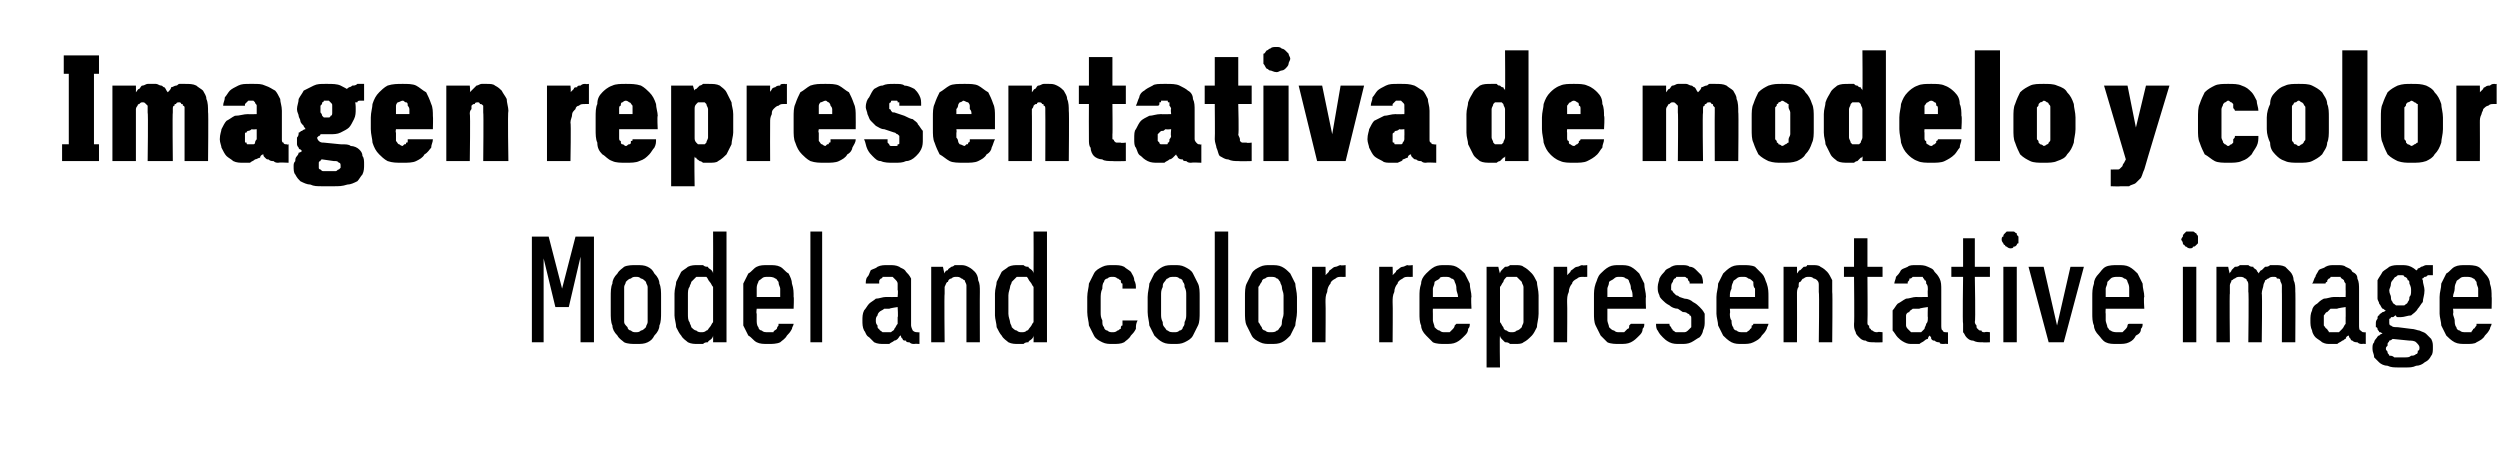 <?xml version="1.0" standalone="no"?>
<!DOCTYPE svg PUBLIC "-//W3C//DTD SVG 1.1//EN" "http://www.w3.org/Graphics/SVG/1.1/DTD/svg11.dtd">
<svg xmlns="http://www.w3.org/2000/svg" version="1.1" width="149px" height="27.5px" viewBox="0 -3 149 27.5" style="top:-3px">
  <desc>Imagen representativa de modelo y color Model and color representative image</desc>
  <defs/>
  <g id="Polygon343780">
    <path d="M 31.7 17.4 L 32.4 17.4 L 32.4 12.4 L 33.1 15.3 L 33.9 15.3 L 34.6 12.3 L 34.6 17.4 L 35.4 17.4 L 35.4 11.1 L 34.3 11.1 L 33.5 14.2 L 32.7 11.1 L 31.7 11.1 L 31.7 17.4 Z M 37.9 17.5 C 38.2 17.5 38.4 17.5 38.6 17.4 C 38.8 17.3 38.9 17.2 39 17 C 39.2 16.8 39.3 16.6 39.3 16.4 C 39.4 16.2 39.4 15.9 39.4 15.6 C 39.4 15.6 39.4 14.7 39.4 14.7 C 39.4 14.4 39.4 14.1 39.3 13.9 C 39.3 13.7 39.2 13.5 39 13.3 C 38.9 13.1 38.8 13 38.6 12.9 C 38.4 12.8 38.2 12.8 37.9 12.8 C 37.7 12.8 37.4 12.8 37.2 12.9 C 37.1 13 36.9 13.1 36.8 13.3 C 36.6 13.5 36.5 13.7 36.5 13.9 C 36.4 14.1 36.4 14.4 36.4 14.7 C 36.4 14.7 36.4 15.6 36.4 15.6 C 36.4 15.9 36.4 16.2 36.5 16.4 C 36.5 16.6 36.6 16.8 36.8 17 C 36.9 17.2 37.1 17.3 37.2 17.4 C 37.4 17.5 37.7 17.5 37.9 17.5 Z M 37.9 16.8 C 37.8 16.8 37.7 16.8 37.6 16.7 C 37.5 16.7 37.4 16.6 37.4 16.5 C 37.3 16.4 37.2 16.3 37.2 16.2 C 37.2 16 37.2 15.9 37.2 15.7 C 37.2 15.7 37.2 14.6 37.2 14.6 C 37.2 14.4 37.2 14.3 37.2 14.1 C 37.2 14 37.3 13.9 37.3 13.8 C 37.4 13.7 37.5 13.6 37.6 13.6 C 37.7 13.5 37.8 13.5 37.9 13.5 C 38 13.5 38.1 13.5 38.2 13.6 C 38.3 13.6 38.4 13.7 38.5 13.8 C 38.5 13.9 38.6 14 38.6 14.1 C 38.6 14.3 38.6 14.4 38.6 14.6 C 38.6 14.6 38.6 15.7 38.6 15.7 C 38.6 15.9 38.6 16 38.6 16.2 C 38.6 16.3 38.5 16.4 38.5 16.5 C 38.4 16.6 38.3 16.7 38.2 16.7 C 38.1 16.8 38 16.8 37.9 16.8 Z M 41.6 17.5 C 41.7 17.5 41.8 17.5 41.9 17.5 C 42 17.4 42.1 17.4 42.2 17.4 C 42.2 17.3 42.3 17.3 42.4 17.2 C 42.4 17.2 42.5 17.1 42.5 17 C 42.51 17.04 42.5 17.4 42.5 17.4 L 43.3 17.4 L 43.3 10.8 L 42.5 10.8 C 42.5 10.8 42.51 13.25 42.5 13.3 C 42.5 13.2 42.4 13.1 42.4 13.1 C 42.3 13 42.2 13 42.2 12.9 C 42.1 12.9 42 12.9 41.9 12.8 C 41.8 12.8 41.7 12.8 41.6 12.8 C 41.4 12.8 41.2 12.8 41 12.9 C 40.9 13 40.7 13.1 40.6 13.2 C 40.5 13.4 40.4 13.6 40.3 13.8 C 40.3 14 40.2 14.2 40.2 14.5 C 40.2 14.5 40.2 15.8 40.2 15.8 C 40.2 16 40.3 16.3 40.3 16.5 C 40.4 16.7 40.5 16.9 40.6 17 C 40.7 17.2 40.9 17.3 41 17.4 C 41.2 17.5 41.4 17.5 41.6 17.5 Z M 41.8 16.8 C 41.7 16.8 41.6 16.8 41.5 16.7 C 41.4 16.7 41.3 16.6 41.2 16.5 C 41.2 16.4 41.1 16.3 41.1 16.2 C 41 16.1 41 15.9 41 15.7 C 41 15.7 41 14.6 41 14.6 C 41 14.4 41 14.2 41.1 14.1 C 41.1 14 41.2 13.9 41.2 13.8 C 41.3 13.7 41.4 13.6 41.5 13.5 C 41.6 13.5 41.7 13.5 41.8 13.5 C 41.9 13.5 42 13.5 42.1 13.5 C 42.2 13.6 42.2 13.7 42.3 13.8 C 42.4 13.9 42.4 14 42.5 14.1 C 42.5 14.2 42.5 14.4 42.5 14.6 C 42.5 14.6 42.5 15.7 42.5 15.7 C 42.5 15.9 42.5 16.1 42.5 16.2 C 42.4 16.3 42.4 16.4 42.3 16.5 C 42.2 16.6 42.2 16.7 42.1 16.7 C 42 16.8 41.9 16.8 41.8 16.8 Z M 45.8 17.5 C 46 17.5 46.3 17.5 46.5 17.4 C 46.6 17.3 46.8 17.2 46.9 17 C 47 16.9 47.1 16.8 47.2 16.6 C 47.2 16.5 47.3 16.4 47.3 16.3 C 47.3 16.3 46.4 16.3 46.4 16.3 C 46.4 16.3 46.4 16.4 46.4 16.4 C 46.3 16.5 46.3 16.6 46.3 16.6 C 46.2 16.7 46.1 16.7 46.1 16.8 C 46 16.8 45.9 16.8 45.8 16.8 C 45.6 16.8 45.5 16.8 45.4 16.7 C 45.3 16.7 45.2 16.6 45.2 16.5 C 45.1 16.4 45.1 16.2 45.1 16.1 C 45.1 16 45.1 15.8 45.1 15.7 C 45.06 15.66 45.1 15.4 45.1 15.4 L 47.3 15.4 C 47.3 15.4 47.33 14.68 47.3 14.7 C 47.3 14.4 47.3 14.2 47.2 13.9 C 47.2 13.7 47.1 13.5 47 13.3 C 46.8 13.2 46.7 13 46.5 12.9 C 46.3 12.8 46.1 12.8 45.8 12.8 C 45.5 12.8 45.3 12.8 45.1 12.9 C 44.9 13 44.8 13.2 44.6 13.3 C 44.5 13.5 44.4 13.7 44.3 13.9 C 44.3 14.2 44.3 14.4 44.3 14.7 C 44.3 14.7 44.3 15.7 44.3 15.7 C 44.3 15.9 44.3 16.2 44.3 16.4 C 44.4 16.6 44.5 16.8 44.6 17 C 44.8 17.1 44.9 17.3 45.1 17.4 C 45.3 17.5 45.5 17.5 45.8 17.5 Z M 46.5 14.7 C 46.5 14.7 45.1 14.7 45.1 14.7 C 45.1 14.5 45.1 14.4 45.1 14.2 C 45.1 14.1 45.1 14 45.2 13.8 C 45.2 13.7 45.3 13.7 45.4 13.6 C 45.5 13.5 45.6 13.5 45.8 13.5 C 45.9 13.5 46.1 13.5 46.2 13.6 C 46.3 13.6 46.3 13.7 46.4 13.8 C 46.4 14 46.5 14.1 46.5 14.2 C 46.5 14.4 46.5 14.5 46.5 14.7 Z M 48.3 17.4 L 49 17.4 L 49 10.8 L 48.3 10.8 L 48.3 17.4 Z M 54.8 17.5 L 54.8 16.8 C 54.8 16.8 54.68 16.82 54.7 16.8 C 54.6 16.8 54.5 16.8 54.4 16.7 C 54.4 16.7 54.3 16.5 54.3 16.4 C 54.3 16.4 54.3 14.3 54.3 14.3 C 54.3 14 54.3 13.8 54.3 13.6 C 54.2 13.4 54.1 13.3 54 13.2 C 53.9 13 53.7 13 53.6 12.9 C 53.4 12.8 53.2 12.8 53 12.8 C 53 12.8 52.9 12.8 52.9 12.8 C 52.7 12.8 52.5 12.8 52.3 12.9 C 52.2 13 52.1 13 51.9 13.1 C 51.8 13.3 51.8 13.4 51.7 13.5 C 51.6 13.6 51.6 13.8 51.6 13.9 C 51.6 13.9 52.4 13.9 52.4 13.9 C 52.4 13.9 52.4 13.8 52.4 13.8 C 52.4 13.7 52.4 13.7 52.5 13.6 C 52.5 13.6 52.6 13.6 52.6 13.5 C 52.7 13.5 52.8 13.5 52.9 13.5 C 52.9 13.5 53 13.5 53 13.5 C 53.1 13.5 53.1 13.5 53.2 13.5 C 53.3 13.6 53.3 13.6 53.4 13.7 C 53.4 13.7 53.5 13.8 53.5 13.9 C 53.5 14 53.5 14.1 53.5 14.3 C 53.54 14.26 53.5 14.7 53.5 14.7 C 53.5 14.7 52.83 14.71 52.8 14.7 C 52.6 14.7 52.4 14.8 52.2 14.8 C 52.1 14.9 51.9 15 51.8 15.1 C 51.7 15.2 51.6 15.4 51.5 15.5 C 51.4 15.7 51.4 15.9 51.4 16.1 C 51.4 16.3 51.4 16.5 51.5 16.7 C 51.6 16.8 51.6 17 51.8 17.1 C 51.9 17.2 52 17.3 52.1 17.4 C 52.3 17.5 52.5 17.5 52.7 17.5 C 52.7 17.5 52.7 17.5 52.7 17.5 C 52.8 17.5 52.9 17.5 53 17.5 C 53.1 17.4 53.2 17.4 53.3 17.3 C 53.4 17.3 53.5 17.2 53.5 17.2 C 53.6 17.1 53.6 17 53.7 17 C 53.7 17.1 53.7 17.1 53.8 17.2 C 53.8 17.3 53.9 17.3 54 17.3 C 54 17.4 54.1 17.4 54.2 17.4 C 54.3 17.5 54.4 17.5 54.5 17.5 C 54.51 17.48 54.8 17.5 54.8 17.5 Z M 53.5 15.3 C 53.5 15.3 53.54 15.93 53.5 15.9 C 53.5 16.1 53.5 16.2 53.5 16.3 C 53.4 16.4 53.4 16.5 53.3 16.6 C 53.3 16.7 53.2 16.7 53.1 16.8 C 53 16.8 53 16.8 52.9 16.8 C 52.9 16.8 52.8 16.8 52.8 16.8 C 52.7 16.8 52.6 16.8 52.6 16.8 C 52.5 16.7 52.4 16.7 52.4 16.6 C 52.3 16.6 52.3 16.5 52.3 16.4 C 52.2 16.3 52.2 16.2 52.2 16.1 C 52.2 16 52.2 15.9 52.3 15.8 C 52.3 15.7 52.4 15.6 52.4 15.6 C 52.5 15.5 52.6 15.5 52.7 15.4 C 52.8 15.4 52.9 15.4 53 15.4 C 53.02 15.37 53.5 15.3 53.5 15.3 Z M 55.5 17.4 L 56.3 17.4 C 56.3 17.4 56.27 14.53 56.3 14.5 C 56.3 14.4 56.3 14.2 56.3 14.1 C 56.4 13.9 56.4 13.8 56.5 13.8 C 56.5 13.7 56.6 13.6 56.7 13.6 C 56.8 13.5 56.9 13.5 57 13.5 C 57.1 13.5 57.2 13.5 57.3 13.6 C 57.4 13.6 57.4 13.7 57.5 13.7 C 57.5 13.8 57.6 13.9 57.6 14 C 57.6 14.1 57.6 14.2 57.6 14.4 C 57.6 14.39 57.6 17.4 57.6 17.4 L 58.4 17.4 C 58.4 17.4 58.39 14.39 58.4 14.4 C 58.4 14.1 58.4 13.9 58.3 13.7 C 58.3 13.5 58.2 13.3 58.1 13.2 C 58 13.1 57.9 13 57.7 12.9 C 57.5 12.8 57.4 12.8 57.2 12.8 C 57.1 12.8 57 12.8 56.9 12.8 C 56.8 12.9 56.7 12.9 56.7 12.9 C 56.6 13 56.5 13 56.5 13.1 C 56.4 13.1 56.3 13.2 56.3 13.3 C 56.27 13.28 56.2 12.9 56.2 12.9 L 55.5 12.9 L 55.5 17.4 Z M 60.7 17.5 C 60.8 17.5 60.9 17.5 61 17.5 C 61.1 17.4 61.2 17.4 61.3 17.4 C 61.3 17.3 61.4 17.3 61.5 17.2 C 61.5 17.2 61.6 17.1 61.6 17 C 61.61 17.04 61.6 17.4 61.6 17.4 L 62.4 17.4 L 62.4 10.8 L 61.6 10.8 C 61.6 10.8 61.61 13.25 61.6 13.3 C 61.6 13.2 61.5 13.1 61.5 13.1 C 61.4 13 61.3 13 61.3 12.9 C 61.2 12.9 61.1 12.9 61 12.8 C 60.9 12.8 60.8 12.8 60.7 12.8 C 60.5 12.8 60.3 12.8 60.1 12.9 C 60 13 59.8 13.1 59.7 13.2 C 59.6 13.4 59.5 13.6 59.4 13.8 C 59.4 14 59.3 14.2 59.3 14.5 C 59.3 14.5 59.3 15.8 59.3 15.8 C 59.3 16 59.4 16.3 59.4 16.5 C 59.5 16.7 59.6 16.9 59.7 17 C 59.8 17.2 60 17.3 60.1 17.4 C 60.3 17.5 60.5 17.5 60.7 17.5 Z M 60.9 16.8 C 60.8 16.8 60.7 16.8 60.6 16.7 C 60.5 16.7 60.4 16.6 60.3 16.5 C 60.3 16.4 60.2 16.3 60.2 16.2 C 60.2 16.1 60.1 15.9 60.1 15.7 C 60.1 15.7 60.1 14.6 60.1 14.6 C 60.1 14.4 60.2 14.2 60.2 14.1 C 60.2 14 60.3 13.9 60.3 13.8 C 60.4 13.7 60.5 13.6 60.6 13.5 C 60.7 13.5 60.8 13.5 60.9 13.5 C 61 13.5 61.1 13.5 61.2 13.5 C 61.3 13.6 61.3 13.7 61.4 13.8 C 61.5 13.9 61.5 14 61.6 14.1 C 61.6 14.2 61.6 14.4 61.6 14.6 C 61.6 14.6 61.6 15.7 61.6 15.7 C 61.6 15.9 61.6 16.1 61.6 16.2 C 61.5 16.3 61.5 16.4 61.4 16.5 C 61.3 16.6 61.3 16.7 61.2 16.7 C 61.1 16.8 61 16.8 60.9 16.8 Z M 66.3 17.5 C 66.6 17.5 66.8 17.5 67 17.4 C 67.1 17.3 67.3 17.2 67.4 17 C 67.5 16.9 67.6 16.8 67.7 16.6 C 67.7 16.4 67.7 16.3 67.8 16.1 C 67.8 16.1 66.9 16.1 66.9 16.1 C 66.9 16.2 66.9 16.3 66.9 16.4 C 66.8 16.4 66.8 16.5 66.8 16.6 C 66.7 16.6 66.7 16.7 66.6 16.7 C 66.5 16.8 66.4 16.8 66.3 16.8 C 66.2 16.8 66.1 16.8 66 16.7 C 65.9 16.7 65.8 16.6 65.8 16.5 C 65.7 16.4 65.7 16.3 65.7 16.1 C 65.6 15.9 65.6 15.8 65.6 15.6 C 65.6 15.6 65.6 14.8 65.6 14.8 C 65.6 14.6 65.6 14.4 65.7 14.2 C 65.7 14.1 65.7 13.9 65.8 13.8 C 65.8 13.7 65.9 13.6 66 13.6 C 66.1 13.5 66.2 13.5 66.3 13.5 C 66.4 13.5 66.5 13.5 66.6 13.6 C 66.7 13.6 66.7 13.7 66.8 13.7 C 66.8 13.8 66.8 13.9 66.9 13.9 C 66.9 14 66.9 14.1 66.9 14.2 C 66.9 14.2 67.7 14.2 67.7 14.2 C 67.7 14 67.7 13.9 67.6 13.7 C 67.6 13.5 67.5 13.4 67.4 13.2 C 67.3 13.1 67.1 13 67 12.9 C 66.8 12.8 66.6 12.8 66.3 12.8 C 66.1 12.8 65.9 12.8 65.7 12.9 C 65.5 13 65.3 13.1 65.2 13.3 C 65.1 13.5 65 13.7 64.9 13.9 C 64.9 14.1 64.8 14.4 64.8 14.7 C 64.8 14.7 64.8 15.6 64.8 15.6 C 64.8 15.9 64.9 16.2 64.9 16.4 C 65 16.6 65.1 16.8 65.2 17 C 65.3 17.2 65.5 17.3 65.7 17.4 C 65.9 17.5 66.1 17.5 66.3 17.5 Z M 70 17.5 C 70.2 17.5 70.4 17.5 70.6 17.4 C 70.8 17.3 71 17.2 71.1 17 C 71.2 16.8 71.3 16.6 71.4 16.4 C 71.5 16.2 71.5 15.9 71.5 15.6 C 71.5 15.6 71.5 14.7 71.5 14.7 C 71.5 14.4 71.5 14.1 71.4 13.9 C 71.3 13.7 71.2 13.5 71.1 13.3 C 71 13.1 70.8 13 70.6 12.9 C 70.4 12.8 70.2 12.8 70 12.8 C 69.7 12.8 69.5 12.8 69.3 12.9 C 69.1 13 69 13.1 68.8 13.3 C 68.7 13.5 68.6 13.7 68.5 13.9 C 68.5 14.1 68.4 14.4 68.4 14.7 C 68.4 14.7 68.4 15.6 68.4 15.6 C 68.4 15.9 68.5 16.2 68.5 16.4 C 68.6 16.6 68.7 16.8 68.8 17 C 69 17.2 69.1 17.3 69.3 17.4 C 69.5 17.5 69.7 17.5 70 17.5 Z M 70 16.8 C 69.8 16.8 69.7 16.8 69.6 16.7 C 69.5 16.7 69.5 16.6 69.4 16.5 C 69.3 16.4 69.3 16.3 69.3 16.2 C 69.2 16 69.2 15.9 69.2 15.7 C 69.2 15.7 69.2 14.6 69.2 14.6 C 69.2 14.4 69.2 14.3 69.3 14.1 C 69.3 14 69.3 13.9 69.4 13.8 C 69.5 13.7 69.5 13.6 69.6 13.6 C 69.7 13.5 69.8 13.5 70 13.5 C 70.1 13.5 70.2 13.5 70.3 13.6 C 70.4 13.6 70.5 13.7 70.5 13.8 C 70.6 13.9 70.6 14 70.6 14.1 C 70.7 14.3 70.7 14.4 70.7 14.6 C 70.7 14.6 70.7 15.7 70.7 15.7 C 70.7 15.9 70.7 16 70.6 16.2 C 70.6 16.3 70.6 16.4 70.5 16.5 C 70.5 16.6 70.4 16.7 70.3 16.7 C 70.2 16.8 70.1 16.8 70 16.8 Z M 72.4 17.4 L 73.2 17.4 L 73.2 10.8 L 72.4 10.8 L 72.4 17.4 Z M 75.7 17.5 C 76 17.5 76.2 17.5 76.4 17.4 C 76.6 17.3 76.7 17.2 76.9 17 C 77 16.8 77.1 16.6 77.2 16.4 C 77.2 16.2 77.3 15.9 77.3 15.6 C 77.3 15.6 77.3 14.7 77.3 14.7 C 77.3 14.4 77.2 14.1 77.2 13.9 C 77.1 13.7 77 13.5 76.9 13.3 C 76.7 13.1 76.6 13 76.4 12.9 C 76.2 12.8 76 12.8 75.7 12.8 C 75.5 12.8 75.3 12.8 75.1 12.9 C 74.9 13 74.7 13.1 74.6 13.3 C 74.5 13.5 74.4 13.7 74.3 13.9 C 74.2 14.1 74.2 14.4 74.2 14.7 C 74.2 14.7 74.2 15.6 74.2 15.6 C 74.2 15.9 74.2 16.2 74.3 16.4 C 74.4 16.6 74.5 16.8 74.6 17 C 74.7 17.2 74.9 17.3 75.1 17.4 C 75.3 17.5 75.5 17.5 75.7 17.5 Z M 75.7 16.8 C 75.6 16.8 75.5 16.8 75.4 16.7 C 75.3 16.7 75.2 16.6 75.2 16.5 C 75.1 16.4 75.1 16.3 75 16.2 C 75 16 75 15.9 75 15.7 C 75 15.7 75 14.6 75 14.6 C 75 14.4 75 14.3 75 14.1 C 75.1 14 75.1 13.9 75.2 13.8 C 75.2 13.7 75.3 13.6 75.4 13.6 C 75.5 13.5 75.6 13.5 75.7 13.5 C 75.9 13.5 76 13.5 76.1 13.6 C 76.2 13.6 76.2 13.7 76.3 13.8 C 76.3 13.9 76.4 14 76.4 14.1 C 76.4 14.3 76.5 14.4 76.5 14.6 C 76.5 14.6 76.5 15.7 76.5 15.7 C 76.5 15.9 76.4 16 76.4 16.2 C 76.4 16.3 76.4 16.4 76.3 16.5 C 76.2 16.6 76.2 16.7 76.1 16.7 C 76 16.8 75.9 16.8 75.7 16.8 Z M 78.2 17.4 L 79 17.4 C 79 17.4 79.02 15.01 79 15 C 79 14.8 79 14.6 79.1 14.4 C 79.1 14.2 79.2 14 79.3 13.9 C 79.3 13.8 79.4 13.7 79.6 13.6 C 79.7 13.5 79.8 13.5 80 13.5 C 79.97 13.51 80.2 13.5 80.2 13.5 L 80.2 12.8 C 80.2 12.8 79.92 12.84 79.9 12.8 C 79.8 12.8 79.7 12.9 79.6 12.9 C 79.5 12.9 79.4 13 79.4 13 C 79.3 13.1 79.2 13.1 79.2 13.2 C 79.1 13.3 79.1 13.3 79 13.4 C 79.02 13.4 79 12.9 79 12.9 L 78.2 12.9 L 78.2 17.4 Z M 82.2 17.4 L 83 17.4 C 83 17.4 83.02 15.01 83 15 C 83 14.8 83 14.6 83.1 14.4 C 83.1 14.2 83.2 14 83.3 13.9 C 83.3 13.8 83.4 13.7 83.6 13.6 C 83.7 13.5 83.8 13.5 84 13.5 C 83.96 13.51 84.2 13.5 84.2 13.5 L 84.2 12.8 C 84.2 12.8 83.92 12.84 83.9 12.8 C 83.8 12.8 83.7 12.9 83.6 12.9 C 83.5 12.9 83.4 13 83.4 13 C 83.3 13.1 83.2 13.1 83.2 13.2 C 83.1 13.3 83.1 13.3 83 13.4 C 83.02 13.4 83 12.9 83 12.9 L 82.2 12.9 L 82.2 17.4 Z M 86.1 17.5 C 86.4 17.5 86.6 17.5 86.8 17.4 C 87 17.3 87.1 17.2 87.3 17 C 87.4 16.9 87.5 16.8 87.5 16.6 C 87.6 16.5 87.6 16.4 87.6 16.3 C 87.6 16.3 86.8 16.3 86.8 16.3 C 86.8 16.3 86.7 16.4 86.7 16.4 C 86.7 16.5 86.6 16.6 86.6 16.6 C 86.5 16.7 86.5 16.7 86.4 16.8 C 86.3 16.8 86.2 16.8 86.1 16.8 C 86 16.8 85.9 16.8 85.8 16.7 C 85.7 16.7 85.6 16.6 85.5 16.5 C 85.5 16.4 85.4 16.2 85.4 16.1 C 85.4 16 85.4 15.8 85.4 15.7 C 85.39 15.66 85.4 15.4 85.4 15.4 L 87.7 15.4 C 87.7 15.4 87.66 14.68 87.7 14.7 C 87.7 14.4 87.6 14.2 87.6 13.9 C 87.5 13.7 87.4 13.5 87.3 13.3 C 87.2 13.2 87 13 86.8 12.9 C 86.6 12.8 86.4 12.8 86.1 12.8 C 85.9 12.8 85.7 12.8 85.5 12.9 C 85.3 13 85.1 13.2 85 13.3 C 84.8 13.5 84.7 13.7 84.7 13.9 C 84.6 14.2 84.6 14.4 84.6 14.7 C 84.6 14.7 84.6 15.7 84.6 15.7 C 84.6 15.9 84.6 16.2 84.7 16.4 C 84.7 16.6 84.8 16.8 85 17 C 85.1 17.1 85.3 17.3 85.4 17.4 C 85.6 17.5 85.9 17.5 86.1 17.5 Z M 86.9 14.7 C 86.9 14.7 85.4 14.7 85.4 14.7 C 85.4 14.5 85.4 14.4 85.4 14.2 C 85.4 14.1 85.5 14 85.5 13.8 C 85.6 13.7 85.7 13.7 85.8 13.6 C 85.8 13.5 86 13.5 86.1 13.5 C 86.3 13.5 86.4 13.5 86.5 13.6 C 86.6 13.6 86.7 13.7 86.7 13.8 C 86.8 14 86.8 14.1 86.8 14.2 C 86.8 14.4 86.9 14.5 86.9 14.7 Z M 88.6 18.9 L 89.4 18.9 C 89.4 18.9 89.37 17.04 89.4 17 C 89.4 17.1 89.5 17.2 89.5 17.2 C 89.6 17.3 89.6 17.3 89.7 17.4 C 89.8 17.4 89.9 17.4 90 17.5 C 90.1 17.5 90.2 17.5 90.3 17.5 C 90.5 17.5 90.7 17.5 90.8 17.4 C 91 17.3 91.1 17.2 91.3 17 C 91.4 16.9 91.5 16.7 91.6 16.5 C 91.6 16.3 91.7 16 91.7 15.7 C 91.7 15.7 91.7 14.6 91.7 14.6 C 91.7 14.3 91.6 14 91.6 13.8 C 91.5 13.6 91.4 13.4 91.3 13.3 C 91.1 13.1 91 13 90.8 12.9 C 90.7 12.8 90.5 12.8 90.3 12.8 C 90.2 12.8 90.1 12.8 90 12.8 C 89.9 12.9 89.8 12.9 89.7 12.9 C 89.6 13 89.6 13 89.5 13.1 C 89.5 13.1 89.4 13.2 89.4 13.3 C 89.37 13.25 89.3 12.9 89.3 12.9 L 88.6 12.9 L 88.6 18.9 Z M 90.1 16.8 C 90 16.8 89.9 16.8 89.8 16.7 C 89.7 16.7 89.6 16.6 89.6 16.5 C 89.5 16.4 89.5 16.3 89.4 16.2 C 89.4 16.1 89.4 15.9 89.4 15.7 C 89.4 15.7 89.4 14.6 89.4 14.6 C 89.4 14.4 89.4 14.2 89.4 14.1 C 89.5 14 89.5 13.9 89.6 13.8 C 89.6 13.7 89.7 13.6 89.8 13.5 C 89.9 13.5 90 13.5 90.1 13.5 C 90.2 13.5 90.3 13.5 90.4 13.5 C 90.5 13.6 90.6 13.7 90.7 13.8 C 90.7 13.9 90.8 14 90.8 14.1 C 90.8 14.2 90.8 14.4 90.8 14.6 C 90.8 14.6 90.8 15.7 90.8 15.7 C 90.8 15.9 90.8 16.1 90.8 16.2 C 90.8 16.3 90.7 16.4 90.7 16.5 C 90.6 16.6 90.5 16.7 90.4 16.7 C 90.3 16.8 90.2 16.8 90.1 16.8 Z M 92.6 17.4 L 93.4 17.4 C 93.4 17.4 93.42 15.01 93.4 15 C 93.4 14.8 93.4 14.6 93.5 14.4 C 93.5 14.2 93.6 14 93.7 13.9 C 93.7 13.8 93.8 13.7 94 13.6 C 94.1 13.5 94.2 13.5 94.4 13.5 C 94.37 13.51 94.6 13.5 94.6 13.5 L 94.6 12.8 C 94.6 12.8 94.33 12.84 94.3 12.8 C 94.2 12.8 94.1 12.9 94 12.9 C 93.9 12.9 93.8 13 93.8 13 C 93.7 13.1 93.6 13.1 93.6 13.2 C 93.5 13.3 93.5 13.3 93.4 13.4 C 93.42 13.4 93.4 12.9 93.4 12.9 L 92.6 12.9 L 92.6 17.4 Z M 96.5 17.5 C 96.8 17.5 97 17.5 97.2 17.4 C 97.4 17.3 97.5 17.2 97.7 17 C 97.8 16.9 97.9 16.8 97.9 16.6 C 98 16.5 98 16.4 98 16.3 C 98 16.3 97.2 16.3 97.2 16.3 C 97.2 16.3 97.1 16.4 97.1 16.4 C 97.1 16.5 97.1 16.6 97 16.6 C 96.9 16.7 96.9 16.7 96.8 16.8 C 96.7 16.8 96.6 16.8 96.5 16.8 C 96.4 16.8 96.3 16.8 96.2 16.7 C 96.1 16.7 96 16.6 95.9 16.5 C 95.9 16.4 95.8 16.2 95.8 16.1 C 95.8 16 95.8 15.8 95.8 15.7 C 95.8 15.66 95.8 15.4 95.8 15.4 L 98.1 15.4 C 98.1 15.4 98.07 14.68 98.1 14.7 C 98.1 14.4 98 14.2 98 13.9 C 97.9 13.7 97.8 13.5 97.7 13.3 C 97.6 13.2 97.4 13 97.2 12.9 C 97 12.8 96.8 12.8 96.5 12.8 C 96.3 12.8 96.1 12.8 95.9 12.9 C 95.7 13 95.5 13.2 95.4 13.3 C 95.2 13.5 95.2 13.7 95.1 13.9 C 95 14.2 95 14.4 95 14.7 C 95 14.7 95 15.7 95 15.7 C 95 15.9 95 16.2 95.1 16.4 C 95.2 16.6 95.3 16.8 95.4 17 C 95.5 17.1 95.7 17.3 95.8 17.4 C 96 17.5 96.3 17.5 96.5 17.5 Z M 97.3 14.7 C 97.3 14.7 95.8 14.7 95.8 14.7 C 95.8 14.5 95.8 14.4 95.8 14.2 C 95.8 14.1 95.9 14 95.9 13.8 C 96 13.7 96.1 13.7 96.2 13.6 C 96.3 13.5 96.4 13.5 96.5 13.5 C 96.7 13.5 96.8 13.5 96.9 13.6 C 97 13.6 97.1 13.7 97.1 13.8 C 97.2 14 97.2 14.1 97.2 14.2 C 97.3 14.4 97.3 14.5 97.3 14.7 Z M 100.1 17.5 C 100.1 17.5 100.2 17.5 100.2 17.5 C 100.4 17.5 100.6 17.5 100.8 17.4 C 101 17.3 101.1 17.2 101.3 17.1 C 101.4 17 101.5 16.8 101.5 16.7 C 101.6 16.5 101.6 16.3 101.6 16.2 C 101.6 16 101.6 15.8 101.6 15.7 C 101.5 15.5 101.4 15.4 101.3 15.3 C 101.2 15.2 101.1 15.1 100.9 15 C 100.8 14.9 100.6 14.8 100.4 14.8 C 100.4 14.8 100.1 14.7 100.1 14.7 C 100 14.6 99.9 14.6 99.9 14.6 C 99.8 14.5 99.8 14.5 99.7 14.4 C 99.7 14.4 99.7 14.3 99.6 14.3 C 99.6 14.2 99.6 14.2 99.6 14.1 C 99.6 14 99.6 13.9 99.7 13.8 C 99.7 13.8 99.7 13.7 99.8 13.6 C 99.8 13.6 99.9 13.6 99.9 13.5 C 100 13.5 100.1 13.5 100.1 13.5 C 100.1 13.5 100.2 13.5 100.2 13.5 C 100.3 13.5 100.3 13.5 100.4 13.5 C 100.5 13.5 100.5 13.6 100.6 13.6 C 100.6 13.7 100.6 13.7 100.7 13.8 C 100.7 13.8 100.7 13.9 100.7 13.9 C 100.7 13.9 101.5 13.9 101.5 13.9 C 101.5 13.8 101.5 13.6 101.4 13.4 C 101.3 13.3 101.2 13.2 101.1 13.1 C 101 13 100.9 12.9 100.7 12.9 C 100.6 12.8 100.4 12.8 100.2 12.8 C 100.2 12.8 100.1 12.8 100.1 12.8 C 99.9 12.8 99.8 12.8 99.6 12.9 C 99.5 13 99.3 13 99.2 13.2 C 99.1 13.3 99 13.4 98.9 13.6 C 98.9 13.7 98.8 13.9 98.8 14.1 C 98.8 14.3 98.8 14.4 98.9 14.6 C 98.9 14.7 99 14.8 99.1 14.9 C 99.2 15 99.3 15.1 99.5 15.2 C 99.6 15.3 99.8 15.4 100 15.4 C 100 15.4 100.3 15.6 100.3 15.6 C 100.4 15.6 100.5 15.6 100.6 15.7 C 100.6 15.7 100.7 15.7 100.7 15.8 C 100.8 15.8 100.8 15.9 100.8 16 C 100.8 16 100.8 16.1 100.8 16.2 C 100.8 16.3 100.8 16.4 100.8 16.5 C 100.8 16.5 100.7 16.6 100.6 16.7 C 100.6 16.7 100.5 16.8 100.4 16.8 C 100.4 16.8 100.3 16.8 100.2 16.8 C 100.2 16.8 100.1 16.8 100.1 16.8 C 100 16.8 100 16.8 99.9 16.8 C 99.8 16.8 99.8 16.7 99.7 16.7 C 99.7 16.6 99.6 16.6 99.6 16.5 C 99.5 16.4 99.5 16.4 99.5 16.3 C 99.5 16.3 98.7 16.3 98.7 16.3 C 98.7 16.4 98.7 16.6 98.8 16.7 C 98.9 16.9 99 17 99.1 17.1 C 99.2 17.2 99.3 17.3 99.5 17.4 C 99.7 17.5 99.9 17.5 100.1 17.5 Z M 103.8 17.5 C 104.1 17.5 104.3 17.5 104.5 17.4 C 104.7 17.3 104.9 17.2 105 17 C 105.1 16.9 105.2 16.8 105.3 16.6 C 105.3 16.5 105.4 16.4 105.4 16.3 C 105.4 16.3 104.5 16.3 104.5 16.3 C 104.5 16.3 104.5 16.4 104.4 16.4 C 104.4 16.5 104.4 16.6 104.3 16.6 C 104.3 16.7 104.2 16.7 104.1 16.8 C 104.1 16.8 104 16.8 103.9 16.8 C 103.7 16.8 103.6 16.8 103.5 16.7 C 103.4 16.7 103.3 16.6 103.3 16.5 C 103.2 16.4 103.2 16.2 103.2 16.1 C 103.1 16 103.1 15.8 103.1 15.7 C 103.13 15.66 103.1 15.4 103.1 15.4 L 105.4 15.4 C 105.4 15.4 105.4 14.68 105.4 14.7 C 105.4 14.4 105.4 14.2 105.3 13.9 C 105.2 13.7 105.2 13.5 105 13.3 C 104.9 13.2 104.7 13 104.6 12.9 C 104.4 12.8 104.1 12.8 103.9 12.8 C 103.6 12.8 103.4 12.8 103.2 12.9 C 103 13 102.8 13.2 102.7 13.3 C 102.6 13.5 102.5 13.7 102.4 13.9 C 102.4 14.2 102.3 14.4 102.3 14.7 C 102.3 14.7 102.3 15.7 102.3 15.7 C 102.3 15.9 102.4 16.2 102.4 16.4 C 102.5 16.6 102.6 16.8 102.7 17 C 102.8 17.1 103 17.3 103.2 17.4 C 103.4 17.5 103.6 17.5 103.8 17.5 Z M 104.6 14.7 C 104.6 14.7 103.1 14.7 103.1 14.7 C 103.1 14.5 103.1 14.4 103.2 14.2 C 103.2 14.1 103.2 14 103.3 13.8 C 103.3 13.7 103.4 13.7 103.5 13.6 C 103.6 13.5 103.7 13.5 103.9 13.5 C 104 13.5 104.1 13.5 104.2 13.6 C 104.3 13.6 104.4 13.7 104.5 13.8 C 104.5 14 104.5 14.1 104.6 14.2 C 104.6 14.4 104.6 14.5 104.6 14.7 Z M 106.3 17.4 L 107.1 17.4 C 107.1 17.4 107.11 14.53 107.1 14.5 C 107.1 14.4 107.1 14.2 107.2 14.1 C 107.2 13.9 107.2 13.8 107.3 13.8 C 107.4 13.7 107.4 13.6 107.5 13.6 C 107.6 13.5 107.7 13.5 107.8 13.5 C 107.9 13.5 108 13.5 108.1 13.6 C 108.2 13.6 108.3 13.7 108.3 13.7 C 108.4 13.8 108.4 13.9 108.4 14 C 108.4 14.1 108.4 14.2 108.4 14.4 C 108.44 14.39 108.4 17.4 108.4 17.4 L 109.2 17.4 C 109.2 17.4 109.23 14.39 109.2 14.4 C 109.2 14.1 109.2 13.9 109.2 13.7 C 109.1 13.5 109 13.3 108.9 13.2 C 108.8 13.1 108.7 13 108.5 12.9 C 108.4 12.8 108.2 12.8 108 12.8 C 107.9 12.8 107.8 12.8 107.7 12.8 C 107.7 12.9 107.6 12.9 107.5 12.9 C 107.4 13 107.4 13 107.3 13.1 C 107.2 13.1 107.2 13.2 107.1 13.3 C 107.11 13.28 107.1 12.9 107.1 12.9 L 106.3 12.9 L 106.3 17.4 Z M 111.7 17.4 C 111.72 17.42 112.2 17.4 112.2 17.4 L 112.2 16.8 C 112.2 16.8 111.91 16.76 111.9 16.8 C 111.8 16.8 111.7 16.8 111.6 16.7 C 111.6 16.7 111.5 16.7 111.5 16.6 C 111.4 16.6 111.4 16.5 111.4 16.4 C 111.3 16.4 111.3 16.3 111.3 16.2 C 111.32 16.15 111.3 13.5 111.3 13.5 L 112.2 13.5 L 112.2 12.9 L 111.3 12.9 L 111.3 11.2 L 110.5 11.2 L 110.5 12.9 L 109.9 12.9 L 109.9 13.5 L 110.5 13.5 C 110.5 13.5 110.53 16.29 110.5 16.3 C 110.5 16.5 110.5 16.6 110.6 16.8 C 110.6 16.9 110.7 17 110.8 17.1 C 110.9 17.2 111 17.3 111.2 17.3 C 111.3 17.4 111.5 17.4 111.7 17.4 Z M 116.1 17.5 L 116.1 16.8 C 116.1 16.8 116.03 16.82 116 16.8 C 115.9 16.8 115.8 16.8 115.8 16.7 C 115.7 16.7 115.7 16.5 115.7 16.4 C 115.7 16.4 115.7 14.3 115.7 14.3 C 115.7 14 115.7 13.8 115.6 13.6 C 115.5 13.4 115.4 13.3 115.3 13.2 C 115.2 13 115.1 13 114.9 12.9 C 114.7 12.8 114.5 12.8 114.3 12.8 C 114.3 12.8 114.2 12.8 114.2 12.8 C 114 12.8 113.8 12.8 113.7 12.9 C 113.5 13 113.4 13 113.3 13.1 C 113.2 13.3 113.1 13.4 113 13.5 C 113 13.6 112.9 13.8 112.9 13.9 C 112.9 13.9 113.7 13.9 113.7 13.9 C 113.7 13.9 113.7 13.8 113.7 13.8 C 113.8 13.7 113.8 13.7 113.8 13.6 C 113.9 13.6 113.9 13.6 114 13.5 C 114.1 13.5 114.1 13.5 114.2 13.5 C 114.2 13.5 114.3 13.5 114.3 13.5 C 114.4 13.5 114.5 13.5 114.6 13.5 C 114.6 13.6 114.7 13.6 114.7 13.7 C 114.8 13.7 114.8 13.8 114.8 13.9 C 114.9 14 114.9 14.1 114.9 14.3 C 114.88 14.26 114.9 14.7 114.9 14.7 C 114.9 14.7 114.18 14.71 114.2 14.7 C 114 14.7 113.8 14.8 113.6 14.8 C 113.4 14.9 113.3 15 113.1 15.1 C 113 15.2 112.9 15.4 112.8 15.5 C 112.8 15.7 112.8 15.9 112.8 16.1 C 112.8 16.3 112.8 16.5 112.8 16.7 C 112.9 16.8 113 17 113.1 17.1 C 113.2 17.2 113.3 17.3 113.5 17.4 C 113.7 17.5 113.8 17.5 114 17.5 C 114 17.5 114.1 17.5 114.1 17.5 C 114.2 17.5 114.3 17.5 114.4 17.5 C 114.5 17.4 114.6 17.4 114.7 17.3 C 114.7 17.3 114.8 17.2 114.9 17.2 C 114.9 17.1 115 17 115 17 C 115.1 17.1 115.1 17.1 115.1 17.2 C 115.2 17.3 115.2 17.3 115.3 17.3 C 115.4 17.4 115.5 17.4 115.6 17.4 C 115.6 17.5 115.7 17.5 115.9 17.5 C 115.86 17.48 116.1 17.5 116.1 17.5 Z M 114.9 15.3 C 114.9 15.3 114.88 15.93 114.9 15.9 C 114.9 16.1 114.9 16.2 114.8 16.3 C 114.8 16.4 114.7 16.5 114.7 16.6 C 114.6 16.7 114.6 16.7 114.5 16.8 C 114.4 16.8 114.3 16.8 114.2 16.8 C 114.2 16.8 114.1 16.8 114.1 16.8 C 114.1 16.8 114 16.8 113.9 16.8 C 113.8 16.7 113.8 16.7 113.7 16.6 C 113.7 16.6 113.6 16.5 113.6 16.4 C 113.6 16.3 113.6 16.2 113.6 16.1 C 113.6 16 113.6 15.9 113.6 15.8 C 113.6 15.7 113.7 15.6 113.8 15.6 C 113.8 15.5 113.9 15.5 114 15.4 C 114.1 15.4 114.2 15.4 114.4 15.4 C 114.37 15.37 114.9 15.3 114.9 15.3 Z M 118.2 17.4 C 118.15 17.42 118.6 17.4 118.6 17.4 L 118.6 16.8 C 118.6 16.8 118.34 16.76 118.3 16.8 C 118.2 16.8 118.1 16.8 118.1 16.7 C 118 16.7 117.9 16.7 117.9 16.6 C 117.8 16.6 117.8 16.5 117.8 16.4 C 117.8 16.4 117.7 16.3 117.7 16.2 C 117.75 16.15 117.7 13.5 117.7 13.5 L 118.6 13.5 L 118.6 12.9 L 117.7 12.9 L 117.7 11.2 L 117 11.2 L 117 12.9 L 116.3 12.9 L 116.3 13.5 L 117 13.5 C 117 13.5 116.96 16.29 117 16.3 C 117 16.5 117 16.6 117 16.8 C 117.1 16.9 117.1 17 117.2 17.1 C 117.3 17.2 117.4 17.3 117.6 17.3 C 117.8 17.4 117.9 17.4 118.2 17.4 Z M 119.4 17.4 L 120.2 17.4 L 120.2 12.9 L 119.4 12.9 L 119.4 17.4 Z M 119.8 11.8 C 119.9 11.8 120 11.8 120 11.7 C 120.1 11.7 120.1 11.7 120.2 11.6 C 120.2 11.6 120.2 11.5 120.3 11.5 C 120.3 11.4 120.3 11.3 120.3 11.3 C 120.3 11.2 120.3 11.1 120.3 11.1 C 120.2 11 120.2 11 120.2 10.9 C 120.1 10.9 120.1 10.8 120 10.8 C 120 10.8 119.9 10.8 119.8 10.8 C 119.8 10.8 119.7 10.8 119.6 10.8 C 119.6 10.8 119.5 10.9 119.5 10.9 C 119.4 11 119.4 11 119.4 11.1 C 119.3 11.1 119.3 11.2 119.3 11.3 C 119.3 11.3 119.3 11.4 119.4 11.5 C 119.4 11.5 119.4 11.6 119.5 11.6 C 119.5 11.7 119.6 11.7 119.6 11.7 C 119.7 11.8 119.8 11.8 119.8 11.8 Z M 122.1 17.4 L 123 17.4 L 124.2 12.9 L 123.4 12.9 L 122.6 16.4 L 121.8 12.9 L 120.9 12.9 L 122.1 17.4 Z M 126.2 17.5 C 126.5 17.5 126.7 17.5 126.9 17.4 C 127.1 17.3 127.2 17.2 127.3 17 C 127.5 16.9 127.6 16.8 127.6 16.6 C 127.7 16.5 127.7 16.4 127.7 16.3 C 127.7 16.3 126.9 16.3 126.9 16.3 C 126.8 16.3 126.8 16.4 126.8 16.4 C 126.8 16.5 126.7 16.6 126.7 16.6 C 126.6 16.7 126.6 16.7 126.5 16.8 C 126.4 16.8 126.3 16.8 126.2 16.8 C 126.1 16.8 125.9 16.8 125.8 16.7 C 125.7 16.7 125.7 16.6 125.6 16.5 C 125.6 16.4 125.5 16.2 125.5 16.1 C 125.5 16 125.5 15.8 125.5 15.7 C 125.48 15.66 125.5 15.4 125.5 15.4 L 127.8 15.4 C 127.8 15.4 127.75 14.68 127.8 14.7 C 127.8 14.4 127.7 14.2 127.7 13.9 C 127.6 13.7 127.5 13.5 127.4 13.3 C 127.3 13.2 127.1 13 126.9 12.9 C 126.7 12.8 126.5 12.8 126.2 12.8 C 126 12.8 125.7 12.8 125.5 12.9 C 125.3 13 125.2 13.2 125.1 13.3 C 124.9 13.5 124.8 13.7 124.8 13.9 C 124.7 14.2 124.7 14.4 124.7 14.7 C 124.7 14.7 124.7 15.7 124.7 15.7 C 124.7 15.9 124.7 16.2 124.8 16.4 C 124.8 16.6 124.9 16.8 125.1 17 C 125.2 17.1 125.3 17.3 125.5 17.4 C 125.7 17.5 125.9 17.5 126.2 17.5 Z M 126.9 14.7 C 126.9 14.7 125.5 14.7 125.5 14.7 C 125.5 14.5 125.5 14.4 125.5 14.2 C 125.5 14.1 125.6 14 125.6 13.8 C 125.7 13.7 125.7 13.7 125.8 13.6 C 125.9 13.5 126.1 13.5 126.2 13.5 C 126.4 13.5 126.5 13.5 126.6 13.6 C 126.7 13.6 126.8 13.7 126.8 13.8 C 126.9 14 126.9 14.1 126.9 14.2 C 126.9 14.4 126.9 14.5 126.9 14.7 Z M 130.1 17.4 L 130.9 17.4 L 130.9 12.9 L 130.1 12.9 L 130.1 17.4 Z M 130.5 11.8 C 130.6 11.8 130.7 11.8 130.7 11.7 C 130.8 11.7 130.8 11.7 130.9 11.6 C 130.9 11.6 131 11.5 131 11.5 C 131 11.4 131 11.3 131 11.3 C 131 11.2 131 11.1 131 11.1 C 131 11 130.9 11 130.9 10.9 C 130.8 10.9 130.8 10.8 130.7 10.8 C 130.7 10.8 130.6 10.8 130.5 10.8 C 130.5 10.8 130.4 10.8 130.3 10.8 C 130.3 10.8 130.2 10.9 130.2 10.9 C 130.1 11 130.1 11 130.1 11.1 C 130.1 11.1 130 11.2 130 11.3 C 130 11.3 130.1 11.4 130.1 11.5 C 130.1 11.5 130.1 11.6 130.2 11.6 C 130.2 11.7 130.3 11.7 130.3 11.7 C 130.4 11.8 130.5 11.8 130.5 11.8 Z M 132.1 17.4 L 132.9 17.4 C 132.9 17.4 132.87 14.45 132.9 14.5 C 132.9 14.3 132.9 14.2 132.9 14 C 132.9 13.9 133 13.8 133 13.7 C 133.1 13.7 133.1 13.6 133.2 13.6 C 133.3 13.5 133.4 13.5 133.5 13.5 C 133.6 13.5 133.7 13.5 133.8 13.6 C 133.8 13.6 133.9 13.6 133.9 13.7 C 134 13.8 134 13.9 134 14 C 134 14.1 134 14.2 134 14.4 C 134.04 14.36 134 17.4 134 17.4 L 134.8 17.4 C 134.8 17.4 134.84 14.45 134.8 14.5 C 134.8 14.3 134.9 14.1 134.9 14 C 134.9 13.9 135 13.8 135 13.7 C 135.1 13.7 135.1 13.6 135.2 13.6 C 135.3 13.5 135.4 13.5 135.5 13.5 C 135.6 13.5 135.7 13.5 135.7 13.6 C 135.8 13.6 135.9 13.6 135.9 13.7 C 135.9 13.8 136 13.9 136 14 C 136 14.1 136 14.2 136 14.4 C 136.01 14.36 136 17.4 136 17.4 L 136.8 17.4 C 136.8 17.4 136.82 14.35 136.8 14.4 C 136.8 14.1 136.8 13.9 136.7 13.7 C 136.7 13.5 136.6 13.3 136.5 13.2 C 136.4 13.1 136.3 13 136.2 12.9 C 136 12.8 135.8 12.8 135.6 12.8 C 135.5 12.8 135.4 12.8 135.3 12.8 C 135.2 12.9 135.1 12.9 135 12.9 C 134.9 13 134.9 13 134.8 13.1 C 134.7 13.1 134.7 13.2 134.6 13.3 C 134.6 13.2 134.5 13.2 134.5 13.1 C 134.4 13 134.3 13 134.3 12.9 C 134.2 12.9 134.1 12.9 134 12.8 C 134 12.8 133.9 12.8 133.8 12.8 C 133.6 12.8 133.5 12.8 133.5 12.8 C 133.4 12.9 133.3 12.9 133.2 12.9 C 133.1 13 133.1 13 133 13.1 C 133 13.2 132.9 13.2 132.9 13.3 C 132.87 13.29 132.8 12.9 132.8 12.9 L 132.1 12.9 L 132.1 17.4 Z M 141 17.5 L 141 16.8 C 141 16.8 140.95 16.82 140.9 16.8 C 140.8 16.8 140.8 16.8 140.7 16.7 C 140.6 16.7 140.6 16.5 140.6 16.4 C 140.6 16.4 140.6 14.3 140.6 14.3 C 140.6 14 140.6 13.8 140.5 13.6 C 140.5 13.4 140.4 13.3 140.2 13.2 C 140.1 13 140 13 139.8 12.9 C 139.7 12.8 139.5 12.8 139.3 12.8 C 139.3 12.8 139.2 12.8 139.2 12.8 C 138.9 12.8 138.8 12.8 138.6 12.9 C 138.5 13 138.3 13 138.2 13.1 C 138.1 13.3 138 13.4 138 13.5 C 137.9 13.6 137.9 13.8 137.8 13.9 C 137.8 13.9 138.6 13.9 138.6 13.9 C 138.6 13.9 138.6 13.8 138.7 13.8 C 138.7 13.7 138.7 13.7 138.8 13.6 C 138.8 13.6 138.9 13.6 138.9 13.5 C 139 13.5 139.1 13.5 139.2 13.5 C 139.2 13.5 139.2 13.5 139.2 13.5 C 139.3 13.5 139.4 13.5 139.5 13.5 C 139.5 13.6 139.6 13.6 139.7 13.7 C 139.7 13.7 139.7 13.8 139.8 13.9 C 139.8 14 139.8 14.1 139.8 14.3 C 139.81 14.26 139.8 14.7 139.8 14.7 C 139.8 14.7 139.1 14.71 139.1 14.7 C 138.9 14.7 138.7 14.8 138.5 14.8 C 138.3 14.9 138.2 15 138.1 15.1 C 137.9 15.2 137.8 15.4 137.8 15.5 C 137.7 15.7 137.7 15.9 137.7 16.1 C 137.7 16.3 137.7 16.5 137.8 16.7 C 137.8 16.8 137.9 17 138 17.1 C 138.1 17.2 138.3 17.3 138.4 17.4 C 138.6 17.5 138.7 17.5 138.9 17.5 C 138.9 17.5 139 17.5 139 17.5 C 139.1 17.5 139.2 17.5 139.3 17.5 C 139.4 17.4 139.5 17.4 139.6 17.3 C 139.7 17.3 139.7 17.2 139.8 17.2 C 139.8 17.1 139.9 17 140 17 C 140 17.1 140 17.1 140.1 17.2 C 140.1 17.3 140.2 17.3 140.2 17.3 C 140.3 17.4 140.4 17.4 140.5 17.4 C 140.6 17.5 140.7 17.5 140.8 17.5 C 140.78 17.48 141 17.5 141 17.5 Z M 139.8 15.3 C 139.8 15.3 139.81 15.93 139.8 15.9 C 139.8 16.1 139.8 16.2 139.8 16.3 C 139.7 16.4 139.7 16.5 139.6 16.6 C 139.5 16.7 139.5 16.7 139.4 16.8 C 139.3 16.8 139.2 16.8 139.1 16.8 C 139.1 16.8 139.1 16.8 139.1 16.8 C 139 16.8 138.9 16.8 138.8 16.8 C 138.8 16.7 138.7 16.7 138.7 16.6 C 138.6 16.6 138.6 16.5 138.5 16.4 C 138.5 16.3 138.5 16.2 138.5 16.1 C 138.5 16 138.5 15.9 138.5 15.8 C 138.6 15.7 138.6 15.6 138.7 15.6 C 138.8 15.5 138.8 15.5 138.9 15.4 C 139 15.4 139.2 15.4 139.3 15.4 C 139.29 15.37 139.8 15.3 139.8 15.3 Z M 143.1 12.8 C 143.1 12.8 143 12.8 143 12.8 C 142.8 12.8 142.6 12.8 142.4 12.9 C 142.3 13 142.1 13.1 142 13.2 C 141.9 13.4 141.8 13.5 141.7 13.7 C 141.7 13.9 141.7 14.1 141.7 14.3 C 141.7 14.5 141.7 14.7 141.7 14.8 C 141.7 14.9 141.8 15 141.8 15.1 C 141.9 15.2 141.9 15.3 142 15.4 C 142.1 15.4 142.1 15.5 142.2 15.5 C 142.1 15.6 142 15.6 142 15.6 C 141.9 15.7 141.8 15.7 141.8 15.8 C 141.7 15.8 141.7 15.9 141.7 16 C 141.6 16.1 141.6 16.2 141.6 16.3 C 141.6 16.3 141.6 16.4 141.6 16.5 C 141.7 16.5 141.7 16.6 141.7 16.6 C 141.7 16.7 141.8 16.7 141.8 16.8 C 141.9 16.8 141.9 16.8 142 16.9 C 141.9 16.9 141.9 16.9 141.8 17 C 141.7 17 141.7 17.1 141.6 17.2 C 141.6 17.2 141.5 17.3 141.5 17.4 C 141.4 17.5 141.4 17.6 141.4 17.8 C 141.4 18 141.5 18.1 141.5 18.3 C 141.6 18.4 141.7 18.5 141.8 18.6 C 141.9 18.7 142.1 18.8 142.3 18.8 C 142.5 18.9 142.7 18.9 143 18.9 C 143 18.9 143.4 18.9 143.4 18.9 C 143.6 18.9 143.8 18.9 144 18.8 C 144.2 18.8 144.4 18.7 144.5 18.6 C 144.7 18.5 144.8 18.4 144.9 18.2 C 145 18.1 145 17.9 145 17.7 C 145 17.5 145 17.4 144.9 17.2 C 144.8 17.1 144.7 17 144.6 16.9 C 144.5 16.8 144.4 16.8 144.2 16.7 C 144.1 16.7 143.9 16.6 143.7 16.6 C 143.7 16.6 142.9 16.5 142.9 16.5 C 142.7 16.5 142.6 16.5 142.5 16.4 C 142.4 16.4 142.4 16.3 142.4 16.2 C 142.4 16.1 142.4 16.1 142.4 16 C 142.4 16 142.5 16 142.5 15.9 C 142.5 15.9 142.6 15.9 142.6 15.9 C 142.7 15.9 142.7 15.8 142.8 15.8 C 142.8 15.8 142.8 15.9 142.9 15.9 C 142.9 15.9 142.9 15.9 142.9 15.9 C 143 15.9 143 15.9 143 15.9 C 143 15.9 143.1 15.9 143.1 15.9 C 143.3 15.9 143.5 15.8 143.7 15.8 C 143.8 15.7 144 15.6 144.1 15.4 C 144.2 15.3 144.3 15.1 144.4 15 C 144.4 14.8 144.5 14.6 144.5 14.3 C 144.5 14.1 144.4 13.9 144.4 13.7 C 144.3 13.5 144.2 13.4 144.1 13.2 C 144 13.1 143.9 13 143.7 12.9 C 143.5 12.8 143.3 12.8 143.1 12.8 Z M 143.1 15.2 C 143.1 15.2 143 15.2 143 15.2 C 142.9 15.2 142.9 15.2 142.8 15.2 C 142.7 15.1 142.6 15.1 142.6 15 C 142.5 14.9 142.5 14.8 142.5 14.7 C 142.5 14.6 142.4 14.5 142.4 14.3 C 142.4 14.2 142.5 14.1 142.5 13.9 C 142.5 13.8 142.6 13.7 142.6 13.7 C 142.7 13.6 142.7 13.5 142.8 13.5 C 142.9 13.4 142.9 13.4 143 13.4 C 143 13.4 143.1 13.4 143.1 13.4 C 143.2 13.4 143.3 13.4 143.3 13.5 C 143.4 13.5 143.5 13.6 143.5 13.7 C 143.6 13.7 143.6 13.8 143.6 13.9 C 143.7 14.1 143.7 14.2 143.7 14.3 C 143.7 14.5 143.7 14.6 143.6 14.7 C 143.6 14.8 143.6 14.9 143.5 15 C 143.5 15.1 143.4 15.1 143.3 15.2 C 143.3 15.2 143.2 15.2 143.1 15.2 Z M 143.3 18.3 C 143.3 18.3 143.1 18.3 143.1 18.3 C 142.9 18.3 142.8 18.3 142.7 18.3 C 142.6 18.2 142.5 18.2 142.4 18.2 C 142.4 18.1 142.3 18.1 142.3 18 C 142.3 17.9 142.2 17.9 142.2 17.8 C 142.2 17.7 142.2 17.7 142.3 17.6 C 142.3 17.6 142.3 17.5 142.3 17.5 C 142.3 17.4 142.4 17.4 142.4 17.3 C 142.4 17.3 142.5 17.3 142.6 17.2 C 142.6 17.2 143.6 17.3 143.6 17.3 C 143.7 17.3 143.9 17.3 144 17.4 C 144.1 17.5 144.2 17.6 144.2 17.7 C 144.2 17.8 144.2 17.9 144.1 17.9 C 144.1 18 144.1 18.1 144 18.1 C 143.9 18.2 143.8 18.2 143.7 18.2 C 143.6 18.3 143.5 18.3 143.3 18.3 Z M 143.9 13.2 C 143.9 13.2 144.3 13.7 144.3 13.7 C 144.3 13.6 144.3 13.6 144.4 13.6 C 144.4 13.6 144.5 13.5 144.5 13.5 C 144.6 13.5 144.6 13.5 144.7 13.4 C 144.8 13.4 144.9 13.4 145 13.4 C 145 13.4 145 12.8 145 12.8 C 144.8 12.8 144.7 12.8 144.6 12.8 C 144.5 12.8 144.4 12.9 144.3 12.9 C 144.3 12.9 144.2 13 144.1 13 C 144.1 13.1 144 13.1 143.9 13.2 Z M 147 17.5 C 147.2 17.5 147.5 17.5 147.6 17.4 C 147.8 17.3 148 17.2 148.1 17 C 148.2 16.9 148.3 16.8 148.4 16.6 C 148.4 16.5 148.5 16.4 148.5 16.3 C 148.5 16.3 147.6 16.3 147.6 16.3 C 147.6 16.3 147.6 16.4 147.6 16.4 C 147.5 16.5 147.5 16.6 147.4 16.6 C 147.4 16.7 147.3 16.7 147.3 16.8 C 147.2 16.8 147.1 16.8 147 16.8 C 146.8 16.8 146.7 16.8 146.6 16.7 C 146.5 16.7 146.4 16.6 146.4 16.5 C 146.3 16.4 146.3 16.2 146.3 16.1 C 146.3 16 146.2 15.8 146.2 15.7 C 146.24 15.66 146.2 15.4 146.2 15.4 L 148.5 15.4 C 148.5 15.4 148.52 14.68 148.5 14.7 C 148.5 14.4 148.5 14.2 148.4 13.9 C 148.4 13.7 148.3 13.5 148.1 13.3 C 148 13.2 147.9 13 147.7 12.9 C 147.5 12.8 147.2 12.8 147 12.8 C 146.7 12.8 146.5 12.8 146.3 12.9 C 146.1 13 146 13.2 145.8 13.3 C 145.7 13.5 145.6 13.7 145.5 13.9 C 145.5 14.2 145.4 14.4 145.4 14.7 C 145.4 14.7 145.4 15.7 145.4 15.7 C 145.4 15.9 145.5 16.2 145.5 16.4 C 145.6 16.6 145.7 16.8 145.8 17 C 145.9 17.1 146.1 17.3 146.3 17.4 C 146.5 17.5 146.7 17.5 147 17.5 Z M 147.7 14.7 C 147.7 14.7 146.2 14.7 146.2 14.7 C 146.2 14.5 146.3 14.4 146.3 14.2 C 146.3 14.1 146.3 14 146.4 13.8 C 146.4 13.7 146.5 13.7 146.6 13.6 C 146.7 13.5 146.8 13.5 147 13.5 C 147.1 13.5 147.3 13.5 147.4 13.6 C 147.5 13.6 147.5 13.7 147.6 13.8 C 147.6 14 147.7 14.1 147.7 14.2 C 147.7 14.4 147.7 14.5 147.7 14.7 Z " stroke="none" fill="#000"/>
  </g>
  <g id="Polygon343779">
    <path d="M 3.7 6.6 L 5.9 6.6 L 5.9 5.6 L 5.6 5.6 L 5.6 1.4 L 5.9 1.4 L 5.9 0.3 L 3.8 0.3 L 3.8 1.4 L 4.1 1.4 L 4.1 5.6 L 3.7 5.6 L 3.7 6.6 Z M 6.7 6.6 L 8.1 6.6 C 8.1 6.6 8.1 3.72 8.1 3.7 C 8.1 3.6 8.1 3.5 8.1 3.5 C 8.1 3.4 8.2 3.3 8.2 3.3 C 8.2 3.2 8.3 3.2 8.3 3.2 C 8.4 3.1 8.4 3.1 8.5 3.1 C 8.6 3.1 8.6 3.1 8.7 3.2 C 8.7 3.2 8.7 3.2 8.8 3.3 C 8.8 3.3 8.8 3.4 8.8 3.4 C 8.8 3.5 8.8 3.6 8.8 3.7 C 8.84 3.68 8.8 6.6 8.8 6.6 L 10.3 6.6 C 10.3 6.6 10.27 3.72 10.3 3.7 C 10.3 3.6 10.3 3.5 10.3 3.5 C 10.3 3.4 10.3 3.3 10.4 3.3 C 10.4 3.2 10.4 3.2 10.5 3.2 C 10.5 3.1 10.6 3.1 10.7 3.1 C 10.7 3.1 10.8 3.1 10.8 3.2 C 10.9 3.2 10.9 3.2 10.9 3.3 C 11 3.3 11 3.4 11 3.4 C 11 3.5 11 3.6 11 3.7 C 11 3.68 11 6.6 11 6.6 L 12.4 6.6 C 12.4 6.6 12.43 3.65 12.4 3.7 C 12.4 3.4 12.4 3.1 12.3 2.9 C 12.3 2.7 12.2 2.6 12.1 2.4 C 12 2.3 11.8 2.2 11.7 2.1 C 11.5 2 11.3 2 11 2 C 10.9 2 10.8 2 10.7 2 C 10.6 2 10.6 2.1 10.5 2.1 C 10.4 2.1 10.3 2.2 10.2 2.2 C 10.2 2.3 10.1 2.4 10 2.5 C 9.9 2.4 9.9 2.3 9.8 2.2 C 9.7 2.2 9.7 2.1 9.6 2.1 C 9.5 2.1 9.4 2 9.3 2 C 9.3 2 9.2 2 9.1 2 C 9 2 8.9 2 8.8 2 C 8.7 2 8.6 2.1 8.5 2.1 C 8.4 2.1 8.4 2.2 8.3 2.3 C 8.2 2.3 8.2 2.4 8.1 2.5 C 8.11 2.46 8.1 2.1 8.1 2.1 L 6.7 2.1 L 6.7 6.6 Z M 17.2 6.7 L 17.2 5.6 C 17.2 5.6 17.07 5.64 17.1 5.6 C 17 5.6 16.9 5.6 16.9 5.5 C 16.8 5.5 16.8 5.4 16.8 5.3 C 16.8 5.3 16.8 3.6 16.8 3.6 C 16.8 3.3 16.7 3.1 16.7 2.9 C 16.6 2.7 16.5 2.5 16.4 2.4 C 16.2 2.3 16.1 2.2 15.8 2.1 C 15.6 2 15.4 2 15.1 2 C 15.1 2 14.9 2 14.9 2 C 14.6 2 14.4 2 14.2 2.1 C 14 2.2 13.8 2.3 13.7 2.4 C 13.6 2.5 13.5 2.7 13.4 2.8 C 13.4 3 13.3 3.1 13.3 3.3 C 13.3 3.3 14.6 3.3 14.6 3.3 C 14.6 3.3 14.6 3.2 14.6 3.2 C 14.6 3.2 14.7 3.1 14.7 3.1 C 14.7 3.1 14.7 3.1 14.8 3 C 14.8 3 14.9 3 14.9 3 C 14.9 3 15 3 15 3 C 15 3 15.1 3 15.1 3 C 15.2 3.1 15.2 3.1 15.2 3.1 C 15.2 3.2 15.3 3.2 15.3 3.3 C 15.3 3.3 15.3 3.4 15.3 3.5 C 15.3 3.48 15.3 3.8 15.3 3.8 C 15.3 3.8 14.76 3.82 14.8 3.8 C 14.5 3.8 14.3 3.9 14 3.9 C 13.8 4 13.7 4.1 13.5 4.2 C 13.4 4.3 13.3 4.5 13.2 4.7 C 13.2 4.8 13.1 5 13.1 5.3 C 13.1 5.5 13.2 5.7 13.2 5.8 C 13.3 6 13.4 6.2 13.5 6.3 C 13.6 6.4 13.8 6.5 13.9 6.6 C 14.1 6.7 14.3 6.7 14.5 6.7 C 14.5 6.7 14.6 6.7 14.6 6.7 C 14.7 6.7 14.8 6.7 14.9 6.7 C 15 6.6 15.1 6.6 15.2 6.5 C 15.3 6.5 15.4 6.4 15.5 6.4 C 15.5 6.3 15.6 6.2 15.7 6.2 C 15.7 6.3 15.7 6.3 15.8 6.4 C 15.9 6.5 15.9 6.5 16 6.5 C 16.1 6.6 16.2 6.6 16.3 6.6 C 16.4 6.7 16.5 6.7 16.6 6.7 C 16.6 6.67 17.2 6.7 17.2 6.7 Z M 15.3 4.7 C 15.3 4.7 15.3 5.11 15.3 5.1 C 15.3 5.2 15.3 5.3 15.3 5.3 C 15.2 5.4 15.2 5.5 15.2 5.5 C 15.2 5.6 15.1 5.6 15.1 5.6 C 15 5.6 15 5.6 14.9 5.6 C 14.9 5.6 14.9 5.6 14.9 5.6 C 14.8 5.6 14.8 5.6 14.8 5.6 C 14.7 5.6 14.7 5.6 14.7 5.5 C 14.6 5.5 14.6 5.5 14.6 5.4 C 14.6 5.4 14.6 5.3 14.6 5.2 C 14.6 5.1 14.6 5.1 14.6 5 C 14.6 4.9 14.6 4.9 14.7 4.9 C 14.7 4.8 14.8 4.8 14.8 4.8 C 14.9 4.8 15 4.7 15 4.7 C 15.04 4.73 15.3 4.7 15.3 4.7 Z M 19.5 2 C 19.5 2 19.4 2 19.4 2 C 19.1 2 18.9 2 18.7 2.1 C 18.5 2.2 18.3 2.3 18.1 2.4 C 18 2.6 17.9 2.7 17.8 2.9 C 17.8 3.1 17.7 3.3 17.7 3.5 C 17.7 3.7 17.8 3.8 17.8 3.9 C 17.8 4 17.9 4.1 17.9 4.2 C 17.9 4.3 18 4.4 18.1 4.5 C 18.1 4.6 18.2 4.6 18.2 4.7 C 18.2 4.7 18.1 4.7 18 4.8 C 17.9 4.8 17.9 4.9 17.8 4.9 C 17.8 5 17.8 5.1 17.7 5.2 C 17.7 5.2 17.7 5.3 17.7 5.4 C 17.7 5.5 17.7 5.5 17.7 5.6 C 17.7 5.6 17.7 5.7 17.8 5.8 C 17.8 5.8 17.8 5.9 17.9 5.9 C 17.9 5.9 18 6 18 6 C 18 6 17.9 6.1 17.8 6.1 C 17.8 6.2 17.7 6.3 17.7 6.3 C 17.6 6.4 17.6 6.5 17.6 6.6 C 17.5 6.7 17.5 6.8 17.5 6.9 C 17.5 7.1 17.5 7.3 17.6 7.4 C 17.7 7.6 17.8 7.7 17.9 7.8 C 18.1 7.9 18.3 8 18.5 8 C 18.7 8.1 18.9 8.1 19.2 8.1 C 19.2 8.1 19.9 8.1 19.9 8.1 C 20.2 8.1 20.4 8.1 20.7 8 C 20.9 8 21.1 7.9 21.3 7.8 C 21.4 7.7 21.5 7.5 21.6 7.4 C 21.7 7.2 21.7 7 21.7 6.8 C 21.7 6.6 21.7 6.4 21.6 6.3 C 21.6 6.1 21.5 6 21.4 5.9 C 21.3 5.8 21.1 5.7 20.9 5.7 C 20.8 5.6 20.6 5.6 20.3 5.6 C 20.3 5.6 19.3 5.5 19.3 5.5 C 19.2 5.5 19.1 5.5 19 5.4 C 19 5.4 18.9 5.3 18.9 5.2 C 18.9 5.2 18.9 5.2 19 5.1 C 19 5.1 19 5.1 19 5.1 C 19.1 5.1 19.1 5 19.1 5 C 19.2 5 19.2 5 19.3 5 C 19.3 5 19.3 5 19.4 5 C 19.4 5 19.4 5 19.4 5 C 19.4 5 19.5 5 19.5 5 C 19.5 5 19.5 5 19.6 5 C 19.9 5 20.1 5 20.3 4.9 C 20.5 4.8 20.7 4.7 20.8 4.6 C 20.9 4.5 21 4.3 21.1 4.1 C 21.2 3.9 21.2 3.7 21.2 3.5 C 21.2 3.3 21.2 3.1 21.1 2.9 C 21 2.7 20.9 2.6 20.8 2.4 C 20.7 2.3 20.5 2.2 20.3 2.1 C 20.1 2 19.8 2 19.5 2 Z M 19.5 4 C 19.5 4 19.5 4 19.5 4 C 19.4 4 19.4 4 19.3 4 C 19.3 4 19.2 3.9 19.2 3.9 C 19.2 3.9 19.2 3.8 19.1 3.7 C 19.1 3.7 19.1 3.6 19.1 3.5 C 19.1 3.4 19.1 3.4 19.1 3.3 C 19.2 3.2 19.2 3.2 19.2 3.1 C 19.2 3.1 19.3 3.1 19.3 3 C 19.4 3 19.4 3 19.5 3 C 19.5 3 19.5 3 19.5 3 C 19.5 3 19.6 3 19.6 3 C 19.7 3.1 19.7 3.1 19.7 3.1 C 19.8 3.2 19.8 3.2 19.8 3.3 C 19.8 3.4 19.8 3.4 19.8 3.5 C 19.8 3.6 19.8 3.7 19.8 3.7 C 19.8 3.8 19.8 3.9 19.7 3.9 C 19.7 3.9 19.7 4 19.6 4 C 19.6 4 19.5 4 19.5 4 Z M 19.7 7.2 C 19.7 7.2 19.5 7.2 19.5 7.2 C 19.5 7.2 19.4 7.2 19.3 7.2 C 19.2 7.2 19.2 7.2 19.1 7.1 C 19.1 7.1 19 7.1 19 7 C 19 7 19 6.9 19 6.9 C 19 6.8 19 6.8 19 6.8 C 19 6.7 19 6.7 19 6.7 C 19 6.7 19 6.6 19.1 6.6 C 19.1 6.6 19.1 6.5 19.2 6.5 C 19.2 6.5 19.9 6.6 19.9 6.6 C 20.1 6.6 20.1 6.6 20.2 6.7 C 20.3 6.7 20.3 6.8 20.3 6.9 C 20.3 6.9 20.3 7 20.3 7 C 20.3 7 20.2 7.1 20.2 7.1 C 20.1 7.1 20.1 7.2 20 7.2 C 19.9 7.2 19.8 7.2 19.7 7.2 Z M 20.6 2.4 C 20.6 2.4 21.1 3.2 21.1 3.2 C 21.1 3.2 21.1 3.1 21.2 3.1 C 21.2 3.1 21.2 3.1 21.3 3.1 C 21.3 3 21.4 3 21.5 3 C 21.5 3 21.6 3 21.7 3 C 21.7 3 21.7 2 21.7 2 C 21.6 2 21.4 2 21.3 2 C 21.2 2.1 21.1 2.1 21 2.1 C 20.9 2.2 20.8 2.2 20.8 2.2 C 20.7 2.3 20.6 2.3 20.6 2.4 Z M 24 6.7 C 24.3 6.7 24.6 6.7 24.8 6.6 C 25 6.5 25.2 6.4 25.3 6.2 C 25.5 6.1 25.6 5.9 25.7 5.8 C 25.7 5.6 25.8 5.5 25.8 5.3 C 25.8 5.3 24.3 5.3 24.3 5.3 C 24.3 5.4 24.3 5.4 24.3 5.4 C 24.3 5.5 24.3 5.5 24.2 5.5 C 24.2 5.6 24.2 5.6 24.1 5.6 C 24.1 5.6 24 5.7 24 5.7 C 23.9 5.7 23.8 5.6 23.8 5.6 C 23.7 5.6 23.7 5.5 23.6 5.4 C 23.6 5.4 23.6 5.3 23.6 5.2 C 23.6 5.1 23.6 5 23.6 4.9 C 23.56 4.9 23.6 4.7 23.6 4.7 L 25.8 4.7 C 25.8 4.7 25.82 3.93 25.8 3.9 C 25.8 3.7 25.8 3.4 25.7 3.2 C 25.6 2.9 25.5 2.7 25.4 2.5 C 25.2 2.4 25 2.2 24.8 2.1 C 24.6 2 24.3 2 24 2 C 23.7 2 23.4 2 23.1 2.1 C 22.9 2.2 22.7 2.4 22.6 2.5 C 22.4 2.7 22.3 2.9 22.2 3.2 C 22.2 3.4 22.1 3.7 22.1 4 C 22.1 4 22.1 4.7 22.1 4.7 C 22.1 5 22.2 5.3 22.2 5.5 C 22.3 5.8 22.4 6 22.6 6.2 C 22.7 6.3 22.9 6.5 23.1 6.6 C 23.4 6.7 23.6 6.7 24 6.7 Z M 24.4 3.8 C 24.4 3.8 23.6 3.8 23.6 3.8 C 23.6 3.7 23.6 3.6 23.6 3.5 C 23.6 3.4 23.6 3.3 23.6 3.3 C 23.6 3.2 23.7 3.1 23.7 3.1 C 23.8 3.1 23.9 3 24 3 C 24.1 3 24.1 3.1 24.2 3.1 C 24.3 3.1 24.3 3.2 24.3 3.3 C 24.3 3.3 24.4 3.4 24.4 3.5 C 24.4 3.6 24.4 3.7 24.4 3.8 Z M 26.6 6.6 L 28 6.6 C 28 6.6 28.04 3.77 28 3.8 C 28 3.7 28 3.6 28.1 3.5 C 28.1 3.4 28.1 3.3 28.1 3.3 C 28.2 3.2 28.2 3.2 28.3 3.2 C 28.3 3.1 28.4 3.1 28.5 3.1 C 28.5 3.1 28.6 3.1 28.6 3.2 C 28.7 3.2 28.7 3.2 28.8 3.3 C 28.8 3.3 28.8 3.4 28.8 3.5 C 28.8 3.5 28.8 3.6 28.8 3.7 C 28.83 3.69 28.8 6.6 28.8 6.6 L 30.3 6.6 C 30.3 6.6 30.25 3.64 30.3 3.6 C 30.3 3.4 30.2 3.1 30.2 2.9 C 30.1 2.7 30 2.6 29.9 2.4 C 29.8 2.3 29.7 2.2 29.5 2.1 C 29.4 2 29.2 2 29 2 C 28.9 2 28.8 2 28.7 2 C 28.6 2 28.5 2.1 28.4 2.1 C 28.4 2.1 28.3 2.2 28.2 2.3 C 28.2 2.3 28.1 2.4 28 2.5 C 28.04 2.47 28 2.1 28 2.1 L 26.6 2.1 L 26.6 6.6 Z M 32.6 6.6 L 34 6.6 C 34 6.6 34.04 4.33 34 4.3 C 34 4.1 34.1 4 34.1 3.8 C 34.1 3.7 34.2 3.6 34.3 3.5 C 34.3 3.4 34.4 3.3 34.5 3.3 C 34.6 3.2 34.7 3.2 34.9 3.2 C 34.86 3.2 35.1 3.2 35.1 3.2 L 35.1 2 C 35.1 2 34.9 2.03 34.9 2 C 34.8 2 34.7 2 34.6 2.1 C 34.5 2.1 34.4 2.1 34.4 2.2 C 34.3 2.2 34.2 2.2 34.2 2.3 C 34.1 2.4 34.1 2.4 34 2.5 C 34.04 2.51 34 2.1 34 2.1 L 32.6 2.1 L 32.6 6.6 Z M 37.3 6.7 C 37.6 6.7 37.9 6.7 38.1 6.6 C 38.4 6.5 38.5 6.4 38.7 6.2 C 38.8 6.1 38.9 5.9 39 5.8 C 39.1 5.6 39.1 5.5 39.1 5.3 C 39.1 5.3 37.7 5.3 37.7 5.3 C 37.7 5.4 37.7 5.4 37.6 5.4 C 37.6 5.5 37.6 5.5 37.6 5.5 C 37.6 5.6 37.5 5.6 37.5 5.6 C 37.4 5.6 37.4 5.7 37.3 5.7 C 37.2 5.7 37.2 5.6 37.1 5.6 C 37 5.6 37 5.5 37 5.4 C 36.9 5.4 36.9 5.3 36.9 5.2 C 36.9 5.1 36.9 5 36.9 4.9 C 36.9 4.9 36.9 4.7 36.9 4.7 L 39.2 4.7 C 39.2 4.7 39.16 3.93 39.2 3.9 C 39.2 3.7 39.1 3.4 39.1 3.2 C 39 2.9 38.9 2.7 38.7 2.5 C 38.6 2.4 38.4 2.2 38.2 2.1 C 37.9 2 37.6 2 37.3 2 C 37 2 36.7 2 36.5 2.1 C 36.2 2.2 36 2.4 35.9 2.5 C 35.7 2.7 35.6 2.9 35.6 3.2 C 35.5 3.4 35.5 3.7 35.5 4 C 35.5 4 35.5 4.7 35.5 4.7 C 35.5 5 35.5 5.3 35.6 5.5 C 35.6 5.8 35.7 6 35.9 6.2 C 36.1 6.3 36.2 6.5 36.5 6.6 C 36.7 6.7 37 6.7 37.3 6.7 Z M 37.7 3.8 C 37.7 3.8 36.9 3.8 36.9 3.8 C 36.9 3.7 36.9 3.6 36.9 3.5 C 36.9 3.4 36.9 3.3 37 3.3 C 37 3.2 37 3.1 37.1 3.1 C 37.1 3.1 37.2 3 37.3 3 C 37.4 3 37.5 3.1 37.5 3.1 C 37.6 3.1 37.6 3.2 37.7 3.3 C 37.7 3.3 37.7 3.4 37.7 3.5 C 37.7 3.6 37.7 3.7 37.7 3.8 Z M 40 8.1 L 41.4 8.1 C 41.4 8.1 41.37 6.32 41.4 6.3 C 41.4 6.4 41.4 6.4 41.5 6.4 C 41.5 6.5 41.6 6.5 41.7 6.6 C 41.7 6.6 41.8 6.6 41.9 6.7 C 42 6.7 42.1 6.7 42.2 6.7 C 42.5 6.7 42.7 6.7 42.8 6.6 C 43 6.5 43.2 6.3 43.3 6.2 C 43.4 6 43.5 5.8 43.6 5.6 C 43.6 5.4 43.7 5.1 43.7 4.9 C 43.7 4.9 43.7 3.8 43.7 3.8 C 43.7 3.5 43.6 3.3 43.6 3.1 C 43.5 2.9 43.4 2.7 43.3 2.5 C 43.2 2.3 43 2.2 42.9 2.1 C 42.7 2 42.5 2 42.2 2 C 42.1 2 42 2 41.9 2 C 41.8 2.1 41.7 2.1 41.7 2.1 C 41.6 2.2 41.6 2.2 41.5 2.3 C 41.5 2.3 41.4 2.3 41.4 2.4 C 41.37 2.38 41.3 2.1 41.3 2.1 L 40 2.1 L 40 8.1 Z M 41.8 5.6 C 41.7 5.6 41.7 5.6 41.6 5.6 C 41.6 5.6 41.5 5.5 41.5 5.5 C 41.4 5.4 41.4 5.3 41.4 5.2 C 41.4 5.2 41.4 5.1 41.4 4.9 C 41.4 4.9 41.4 3.8 41.4 3.8 C 41.4 3.7 41.4 3.6 41.4 3.5 C 41.4 3.4 41.4 3.3 41.5 3.2 C 41.5 3.2 41.6 3.1 41.6 3.1 C 41.7 3.1 41.7 3.1 41.8 3.1 C 41.9 3.1 41.9 3.1 42 3.1 C 42 3.1 42.1 3.2 42.1 3.2 C 42.1 3.3 42.2 3.4 42.2 3.5 C 42.2 3.6 42.2 3.7 42.2 3.8 C 42.2 3.8 42.2 4.9 42.2 4.9 C 42.2 5.1 42.2 5.2 42.2 5.2 C 42.2 5.3 42.1 5.4 42.1 5.5 C 42.1 5.5 42 5.6 42 5.6 C 41.9 5.6 41.9 5.6 41.8 5.6 Z M 44.5 6.6 L 45.9 6.6 C 45.9 6.6 45.89 4.33 45.9 4.3 C 45.9 4.1 45.9 4 46 3.8 C 46 3.7 46 3.6 46.1 3.5 C 46.2 3.4 46.3 3.3 46.4 3.3 C 46.5 3.2 46.6 3.2 46.7 3.2 C 46.71 3.2 46.9 3.2 46.9 3.2 L 46.9 2 C 46.9 2 46.75 2.03 46.8 2 C 46.6 2 46.5 2 46.5 2.1 C 46.4 2.1 46.3 2.1 46.2 2.2 C 46.2 2.2 46.1 2.2 46 2.3 C 46 2.4 45.9 2.4 45.9 2.5 C 45.89 2.51 45.9 2.1 45.9 2.1 L 44.5 2.1 L 44.5 6.6 Z M 49.2 6.7 C 49.5 6.7 49.8 6.7 50 6.6 C 50.2 6.5 50.4 6.4 50.5 6.2 C 50.7 6.1 50.8 5.9 50.8 5.8 C 50.9 5.6 51 5.5 51 5.3 C 51 5.3 49.5 5.3 49.5 5.3 C 49.5 5.4 49.5 5.4 49.5 5.4 C 49.5 5.5 49.5 5.5 49.4 5.5 C 49.4 5.6 49.4 5.6 49.3 5.6 C 49.3 5.6 49.2 5.7 49.2 5.7 C 49.1 5.7 49 5.6 49 5.6 C 48.9 5.6 48.9 5.5 48.8 5.4 C 48.8 5.4 48.8 5.3 48.8 5.2 C 48.8 5.1 48.8 5 48.8 4.9 C 48.75 4.9 48.8 4.7 48.8 4.7 L 51 4.7 C 51 4.7 51.01 3.93 51 3.9 C 51 3.7 51 3.4 50.9 3.2 C 50.8 2.9 50.7 2.7 50.6 2.5 C 50.4 2.4 50.2 2.2 50 2.1 C 49.8 2 49.5 2 49.2 2 C 48.8 2 48.6 2 48.3 2.1 C 48.1 2.2 47.9 2.4 47.7 2.5 C 47.6 2.7 47.5 2.9 47.4 3.2 C 47.3 3.4 47.3 3.7 47.3 4 C 47.3 4 47.3 4.7 47.3 4.7 C 47.3 5 47.3 5.3 47.4 5.5 C 47.5 5.8 47.6 6 47.8 6.2 C 47.9 6.3 48.1 6.5 48.3 6.6 C 48.6 6.7 48.8 6.7 49.2 6.7 Z M 49.6 3.8 C 49.6 3.8 48.8 3.8 48.8 3.8 C 48.8 3.7 48.8 3.6 48.8 3.5 C 48.8 3.4 48.8 3.3 48.8 3.3 C 48.8 3.2 48.9 3.1 48.9 3.1 C 49 3.1 49.1 3 49.2 3 C 49.3 3 49.3 3.1 49.4 3.1 C 49.4 3.1 49.5 3.2 49.5 3.3 C 49.5 3.3 49.6 3.4 49.6 3.5 C 49.6 3.6 49.6 3.7 49.6 3.8 Z M 53.2 6.7 C 53.2 6.7 53.3 6.7 53.3 6.7 C 53.6 6.7 53.8 6.7 54 6.6 C 54.2 6.6 54.4 6.5 54.6 6.3 C 54.7 6.2 54.8 6.1 54.9 5.9 C 55 5.7 55 5.5 55 5.3 C 55 5.1 55 4.9 55 4.8 C 54.9 4.7 54.8 4.5 54.7 4.4 C 54.7 4.3 54.5 4.2 54.4 4.1 C 54.3 4.1 54.1 4 53.9 3.9 C 53.9 3.9 53.3 3.7 53.3 3.7 C 53.3 3.7 53.2 3.7 53.2 3.7 C 53.1 3.6 53.1 3.6 53.1 3.6 C 53.1 3.5 53 3.5 53 3.5 C 53 3.4 53 3.4 53 3.3 C 53 3.3 53 3.2 53 3.2 C 53 3.1 53.1 3.1 53.1 3.1 C 53.1 3 53.1 3 53.2 3 C 53.2 3 53.2 3 53.3 3 C 53.3 3 53.3 3 53.3 3 C 53.4 3 53.4 3 53.4 3 C 53.5 3 53.5 3 53.5 3.1 C 53.5 3.1 53.5 3.1 53.6 3.1 C 53.6 3.2 53.6 3.2 53.6 3.3 C 53.6 3.3 54.9 3.3 54.9 3.3 C 54.9 3 54.9 2.9 54.8 2.7 C 54.7 2.5 54.6 2.4 54.5 2.3 C 54.3 2.2 54.1 2.1 53.9 2.1 C 53.8 2 53.6 2 53.3 2 C 53.3 2 53.3 2 53.3 2 C 53 2 52.8 2 52.6 2.1 C 52.4 2.1 52.3 2.2 52.1 2.3 C 52 2.4 51.9 2.6 51.8 2.8 C 51.7 2.9 51.6 3.1 51.6 3.4 C 51.6 3.5 51.7 3.7 51.7 3.8 C 51.8 4 51.8 4.1 51.9 4.2 C 52 4.3 52.1 4.4 52.2 4.5 C 52.4 4.6 52.5 4.7 52.7 4.7 C 52.7 4.7 53.3 4.9 53.3 4.9 C 53.4 4.9 53.4 5 53.5 5 C 53.5 5 53.5 5 53.6 5.1 C 53.6 5.1 53.6 5.2 53.6 5.2 C 53.6 5.2 53.6 5.3 53.6 5.3 C 53.6 5.4 53.6 5.5 53.6 5.5 C 53.6 5.6 53.6 5.6 53.5 5.6 C 53.5 5.7 53.5 5.7 53.4 5.7 C 53.4 5.7 53.3 5.7 53.3 5.7 C 53.3 5.7 53.2 5.7 53.2 5.7 C 53.2 5.7 53.2 5.7 53.1 5.7 C 53.1 5.7 53 5.7 53 5.6 C 53 5.6 53 5.6 52.9 5.5 C 52.9 5.4 52.9 5.4 52.9 5.3 C 52.9 5.3 51.5 5.3 51.5 5.3 C 51.6 5.5 51.6 5.7 51.7 5.9 C 51.8 6.1 51.9 6.2 52 6.3 C 52.2 6.5 52.3 6.6 52.5 6.6 C 52.7 6.7 53 6.7 53.2 6.7 Z M 57.5 6.7 C 57.8 6.7 58.1 6.7 58.3 6.6 C 58.5 6.5 58.7 6.4 58.8 6.2 C 59 6.1 59.1 5.9 59.1 5.8 C 59.2 5.6 59.2 5.5 59.3 5.3 C 59.3 5.3 57.8 5.3 57.8 5.3 C 57.8 5.4 57.8 5.4 57.8 5.4 C 57.8 5.5 57.7 5.5 57.7 5.5 C 57.7 5.6 57.7 5.6 57.6 5.6 C 57.6 5.6 57.5 5.7 57.5 5.7 C 57.4 5.7 57.3 5.6 57.2 5.6 C 57.2 5.6 57.1 5.5 57.1 5.4 C 57.1 5.4 57.1 5.3 57 5.2 C 57 5.1 57 5 57 4.9 C 57.03 4.9 57 4.7 57 4.7 L 59.3 4.7 C 59.3 4.7 59.3 3.93 59.3 3.9 C 59.3 3.7 59.3 3.4 59.2 3.2 C 59.1 2.9 59 2.7 58.9 2.5 C 58.7 2.4 58.5 2.2 58.3 2.1 C 58.1 2 57.8 2 57.5 2 C 57.1 2 56.8 2 56.6 2.1 C 56.4 2.2 56.2 2.4 56 2.5 C 55.9 2.7 55.8 2.9 55.7 3.2 C 55.6 3.4 55.6 3.7 55.6 4 C 55.6 4 55.6 4.7 55.6 4.7 C 55.6 5 55.6 5.3 55.7 5.5 C 55.8 5.8 55.9 6 56 6.2 C 56.2 6.3 56.4 6.5 56.6 6.6 C 56.8 6.7 57.1 6.7 57.5 6.7 Z M 57.9 3.8 C 57.9 3.8 57 3.8 57 3.8 C 57 3.7 57 3.6 57 3.5 C 57.1 3.4 57.1 3.3 57.1 3.3 C 57.1 3.2 57.2 3.1 57.2 3.1 C 57.3 3.1 57.4 3 57.4 3 C 57.5 3 57.6 3.1 57.7 3.1 C 57.7 3.1 57.8 3.2 57.8 3.3 C 57.8 3.3 57.8 3.4 57.8 3.5 C 57.9 3.6 57.9 3.7 57.9 3.8 Z M 60.1 6.6 L 61.5 6.6 C 61.5 6.6 61.51 3.77 61.5 3.8 C 61.5 3.7 61.5 3.6 61.5 3.5 C 61.6 3.4 61.6 3.3 61.6 3.3 C 61.7 3.2 61.7 3.2 61.8 3.2 C 61.8 3.1 61.9 3.1 61.9 3.1 C 62 3.1 62.1 3.1 62.1 3.2 C 62.2 3.2 62.2 3.2 62.2 3.3 C 62.3 3.3 62.3 3.4 62.3 3.5 C 62.3 3.5 62.3 3.6 62.3 3.7 C 62.31 3.69 62.3 6.6 62.3 6.6 L 63.7 6.6 C 63.7 6.6 63.73 3.64 63.7 3.6 C 63.7 3.4 63.7 3.1 63.6 2.9 C 63.6 2.7 63.5 2.6 63.4 2.4 C 63.3 2.3 63.2 2.2 63 2.1 C 62.8 2 62.7 2 62.5 2 C 62.4 2 62.3 2 62.2 2 C 62.1 2 62 2.1 61.9 2.1 C 61.8 2.1 61.8 2.2 61.7 2.3 C 61.6 2.3 61.6 2.4 61.5 2.5 C 61.51 2.47 61.5 2.1 61.5 2.1 L 60.1 2.1 L 60.1 6.6 Z M 66.3 6.6 C 66.3 6.62 67.1 6.6 67.1 6.6 L 67.1 5.5 C 67.1 5.5 66.76 5.54 66.8 5.5 C 66.7 5.5 66.6 5.5 66.6 5.5 C 66.5 5.5 66.5 5.5 66.4 5.4 C 66.4 5.4 66.4 5.3 66.3 5.3 C 66.3 5.2 66.3 5.1 66.3 5 C 66.32 5.04 66.3 3.2 66.3 3.2 L 67.1 3.2 L 67.1 2.1 L 66.3 2.1 L 66.3 0.4 L 64.9 0.4 L 64.9 2.1 L 64.3 2.1 L 64.3 3.2 L 64.9 3.2 C 64.9 3.2 64.89 5.28 64.9 5.3 C 64.9 5.5 64.9 5.7 65 5.8 C 65 6 65.1 6.2 65.2 6.3 C 65.3 6.4 65.5 6.5 65.7 6.5 C 65.8 6.6 66.1 6.6 66.3 6.6 Z M 71.6 6.7 L 71.6 5.6 C 71.6 5.6 71.52 5.64 71.5 5.6 C 71.4 5.6 71.4 5.6 71.3 5.5 C 71.3 5.5 71.2 5.4 71.2 5.3 C 71.2 5.3 71.2 3.6 71.2 3.6 C 71.2 3.3 71.2 3.1 71.1 2.9 C 71.1 2.7 71 2.5 70.8 2.4 C 70.7 2.3 70.5 2.2 70.3 2.1 C 70.1 2 69.8 2 69.5 2 C 69.5 2 69.4 2 69.4 2 C 69.1 2 68.8 2 68.7 2.1 C 68.5 2.2 68.3 2.3 68.2 2.4 C 68 2.5 67.9 2.7 67.9 2.8 C 67.8 3 67.8 3.1 67.7 3.3 C 67.7 3.3 69 3.3 69 3.3 C 69.1 3.3 69.1 3.2 69.1 3.2 C 69.1 3.2 69.1 3.1 69.1 3.1 C 69.2 3.1 69.2 3.1 69.2 3 C 69.3 3 69.3 3 69.4 3 C 69.4 3 69.4 3 69.4 3 C 69.5 3 69.5 3 69.6 3 C 69.6 3.1 69.6 3.1 69.7 3.1 C 69.7 3.2 69.7 3.2 69.7 3.3 C 69.7 3.3 69.8 3.4 69.8 3.5 C 69.76 3.48 69.8 3.8 69.8 3.8 C 69.8 3.8 69.21 3.82 69.2 3.8 C 68.9 3.8 68.7 3.9 68.5 3.9 C 68.3 4 68.1 4.1 68 4.2 C 67.9 4.3 67.8 4.5 67.7 4.7 C 67.6 4.8 67.6 5 67.6 5.3 C 67.6 5.5 67.6 5.7 67.7 5.8 C 67.8 6 67.8 6.2 68 6.3 C 68.1 6.4 68.2 6.5 68.4 6.6 C 68.6 6.7 68.8 6.7 69 6.7 C 69 6.7 69 6.7 69 6.7 C 69.2 6.7 69.3 6.7 69.4 6.7 C 69.5 6.6 69.6 6.6 69.7 6.5 C 69.8 6.5 69.9 6.4 69.9 6.4 C 70 6.3 70.1 6.2 70.1 6.2 C 70.1 6.3 70.2 6.3 70.2 6.4 C 70.3 6.5 70.4 6.5 70.5 6.5 C 70.5 6.6 70.6 6.6 70.7 6.6 C 70.8 6.7 70.9 6.7 71 6.7 C 71.05 6.67 71.6 6.7 71.6 6.7 Z M 69.8 4.7 C 69.8 4.7 69.76 5.11 69.8 5.1 C 69.8 5.2 69.7 5.3 69.7 5.3 C 69.7 5.4 69.7 5.5 69.6 5.5 C 69.6 5.6 69.6 5.6 69.5 5.6 C 69.5 5.6 69.4 5.6 69.4 5.6 C 69.4 5.6 69.3 5.6 69.3 5.6 C 69.3 5.6 69.3 5.6 69.2 5.6 C 69.2 5.6 69.1 5.6 69.1 5.5 C 69.1 5.5 69.1 5.5 69 5.4 C 69 5.4 69 5.3 69 5.2 C 69 5.1 69 5.1 69 5 C 69.1 4.9 69.1 4.9 69.1 4.9 C 69.2 4.8 69.2 4.8 69.3 4.8 C 69.4 4.8 69.4 4.7 69.5 4.7 C 69.49 4.73 69.8 4.7 69.8 4.7 Z M 73.8 6.6 C 73.84 6.62 74.6 6.6 74.6 6.6 L 74.6 5.5 C 74.6 5.5 74.29 5.54 74.3 5.5 C 74.2 5.5 74.1 5.5 74.1 5.5 C 74 5.5 74 5.5 73.9 5.4 C 73.9 5.4 73.9 5.3 73.9 5.3 C 73.9 5.2 73.8 5.1 73.8 5 C 73.85 5.04 73.8 3.2 73.8 3.2 L 74.6 3.2 L 74.6 2.1 L 73.8 2.1 L 73.8 0.4 L 72.4 0.4 L 72.4 2.1 L 71.8 2.1 L 71.8 3.2 L 72.4 3.2 C 72.4 3.2 72.42 5.28 72.4 5.3 C 72.4 5.5 72.5 5.7 72.5 5.8 C 72.6 6 72.6 6.2 72.7 6.3 C 72.9 6.4 73 6.5 73.2 6.5 C 73.4 6.6 73.6 6.6 73.8 6.6 Z M 75.3 6.6 L 76.8 6.6 L 76.8 2.1 L 75.3 2.1 L 75.3 6.6 Z M 76.1 1.3 C 76.2 1.3 76.3 1.2 76.4 1.2 C 76.5 1.2 76.6 1.1 76.6 1.1 C 76.7 1 76.8 0.9 76.8 0.8 C 76.8 0.7 76.9 0.6 76.9 0.5 C 76.9 0.4 76.8 0.3 76.8 0.2 C 76.8 0.2 76.7 0.1 76.6 0 C 76.6 0 76.5 -0.1 76.4 -0.1 C 76.3 -0.2 76.2 -0.2 76.1 -0.2 C 75.9 -0.2 75.8 -0.2 75.7 -0.1 C 75.6 -0.1 75.6 0 75.5 0 C 75.4 0.1 75.4 0.2 75.3 0.2 C 75.3 0.3 75.3 0.4 75.3 0.5 C 75.3 0.6 75.3 0.7 75.3 0.8 C 75.4 0.9 75.4 1 75.5 1.1 C 75.6 1.1 75.6 1.2 75.7 1.2 C 75.8 1.2 75.9 1.3 76.1 1.3 Z M 78.5 6.6 L 80.2 6.6 L 81.3 2.1 L 79.9 2.1 L 79.4 5 L 78.8 2.1 L 77.4 2.1 L 78.5 6.6 Z M 85.6 6.7 L 85.6 5.6 C 85.6 5.6 85.48 5.64 85.5 5.6 C 85.4 5.6 85.3 5.6 85.3 5.5 C 85.2 5.5 85.2 5.4 85.2 5.3 C 85.2 5.3 85.2 3.6 85.2 3.6 C 85.2 3.3 85.1 3.1 85.1 2.9 C 85 2.7 84.9 2.5 84.8 2.4 C 84.6 2.3 84.5 2.2 84.3 2.1 C 84 2 83.8 2 83.5 2 C 83.5 2 83.3 2 83.3 2 C 83 2 82.8 2 82.6 2.1 C 82.4 2.2 82.2 2.3 82.1 2.4 C 82 2.5 81.9 2.7 81.8 2.8 C 81.8 3 81.7 3.1 81.7 3.3 C 81.7 3.3 83 3.3 83 3.3 C 83 3.3 83 3.2 83 3.2 C 83 3.2 83.1 3.1 83.1 3.1 C 83.1 3.1 83.1 3.1 83.2 3 C 83.2 3 83.3 3 83.3 3 C 83.3 3 83.4 3 83.4 3 C 83.4 3 83.5 3 83.5 3 C 83.6 3.1 83.6 3.1 83.6 3.1 C 83.7 3.2 83.7 3.2 83.7 3.3 C 83.7 3.3 83.7 3.4 83.7 3.5 C 83.71 3.48 83.7 3.8 83.7 3.8 C 83.7 3.8 83.16 3.82 83.2 3.8 C 82.9 3.8 82.7 3.9 82.5 3.9 C 82.3 4 82.1 4.1 81.9 4.2 C 81.8 4.3 81.7 4.5 81.6 4.7 C 81.6 4.8 81.5 5 81.5 5.3 C 81.5 5.5 81.6 5.7 81.6 5.8 C 81.7 6 81.8 6.2 81.9 6.3 C 82 6.4 82.2 6.5 82.4 6.6 C 82.5 6.7 82.7 6.7 82.9 6.7 C 82.9 6.7 83 6.7 83 6.7 C 83.1 6.7 83.2 6.7 83.3 6.7 C 83.5 6.6 83.6 6.6 83.6 6.5 C 83.7 6.5 83.8 6.4 83.9 6.4 C 83.9 6.3 84 6.2 84.1 6.2 C 84.1 6.3 84.1 6.3 84.2 6.4 C 84.3 6.5 84.3 6.5 84.4 6.5 C 84.5 6.6 84.6 6.6 84.7 6.6 C 84.8 6.7 84.9 6.7 85 6.7 C 85 6.67 85.6 6.7 85.6 6.7 Z M 83.7 4.7 C 83.7 4.7 83.71 5.11 83.7 5.1 C 83.7 5.2 83.7 5.3 83.7 5.3 C 83.7 5.4 83.6 5.5 83.6 5.5 C 83.6 5.6 83.5 5.6 83.5 5.6 C 83.4 5.6 83.4 5.6 83.3 5.6 C 83.3 5.6 83.3 5.6 83.3 5.6 C 83.2 5.6 83.2 5.6 83.2 5.6 C 83.1 5.6 83.1 5.6 83.1 5.5 C 83 5.5 83 5.5 83 5.4 C 83 5.4 83 5.3 83 5.2 C 83 5.1 83 5.1 83 5 C 83 4.9 83.1 4.9 83.1 4.9 C 83.1 4.8 83.2 4.8 83.2 4.8 C 83.3 4.8 83.4 4.7 83.4 4.7 C 83.45 4.73 83.7 4.7 83.7 4.7 Z M 88.9 6.7 C 89 6.7 89.1 6.7 89.2 6.7 C 89.3 6.6 89.4 6.6 89.4 6.6 C 89.5 6.5 89.5 6.5 89.6 6.4 C 89.6 6.4 89.7 6.4 89.7 6.3 C 89.72 6.32 89.7 6.6 89.7 6.6 L 91.1 6.6 L 91.1 0 L 89.7 0 C 89.7 0 89.72 2.37 89.7 2.4 C 89.7 2.3 89.6 2.3 89.6 2.2 C 89.5 2.2 89.5 2.2 89.4 2.1 C 89.3 2.1 89.3 2.1 89.2 2 C 89.1 2 89 2 88.9 2 C 88.6 2 88.4 2 88.2 2.1 C 88.1 2.2 87.9 2.3 87.8 2.5 C 87.7 2.7 87.6 2.8 87.5 3.1 C 87.5 3.3 87.4 3.5 87.4 3.8 C 87.4 3.8 87.4 4.9 87.4 4.9 C 87.4 5.2 87.5 5.4 87.5 5.6 C 87.6 5.8 87.7 6 87.8 6.2 C 87.9 6.4 88.1 6.5 88.2 6.6 C 88.4 6.7 88.6 6.7 88.9 6.7 Z M 89.3 5.6 C 89.2 5.6 89.2 5.6 89.1 5.6 C 89.1 5.6 89 5.5 89 5.5 C 89 5.4 88.9 5.3 88.9 5.2 C 88.9 5.1 88.9 5 88.9 4.9 C 88.9 4.9 88.9 3.8 88.9 3.8 C 88.9 3.7 88.9 3.6 88.9 3.5 C 88.9 3.4 89 3.3 89 3.2 C 89 3.2 89.1 3.1 89.1 3.1 C 89.2 3.1 89.2 3.1 89.3 3.1 C 89.4 3.1 89.4 3.1 89.5 3.1 C 89.5 3.1 89.6 3.2 89.6 3.2 C 89.6 3.3 89.7 3.4 89.7 3.5 C 89.7 3.6 89.7 3.7 89.7 3.8 C 89.7 3.8 89.7 4.9 89.7 4.9 C 89.7 5 89.7 5.1 89.7 5.2 C 89.7 5.3 89.6 5.4 89.6 5.5 C 89.6 5.5 89.5 5.6 89.5 5.6 C 89.4 5.6 89.4 5.6 89.3 5.6 Z M 93.8 6.7 C 94.1 6.7 94.4 6.7 94.6 6.6 C 94.8 6.5 95 6.4 95.2 6.2 C 95.3 6.1 95.4 5.9 95.5 5.8 C 95.5 5.6 95.6 5.5 95.6 5.3 C 95.6 5.3 94.2 5.3 94.2 5.3 C 94.2 5.4 94.1 5.4 94.1 5.4 C 94.1 5.5 94.1 5.5 94.1 5.5 C 94 5.6 94 5.6 94 5.6 C 93.9 5.6 93.9 5.7 93.8 5.7 C 93.7 5.7 93.6 5.6 93.6 5.6 C 93.5 5.6 93.5 5.5 93.5 5.4 C 93.4 5.4 93.4 5.3 93.4 5.2 C 93.4 5.1 93.4 5 93.4 4.9 C 93.38 4.9 93.4 4.7 93.4 4.7 L 95.6 4.7 C 95.6 4.7 95.65 3.93 95.6 3.9 C 95.6 3.7 95.6 3.4 95.5 3.2 C 95.5 2.9 95.4 2.7 95.2 2.5 C 95.1 2.4 94.9 2.2 94.6 2.1 C 94.4 2 94.1 2 93.8 2 C 93.5 2 93.2 2 93 2.1 C 92.7 2.2 92.5 2.4 92.4 2.5 C 92.2 2.7 92.1 2.9 92 3.2 C 92 3.4 91.9 3.7 91.9 4 C 91.9 4 91.9 4.7 91.9 4.7 C 91.9 5 92 5.3 92 5.5 C 92.1 5.8 92.2 6 92.4 6.2 C 92.5 6.3 92.7 6.5 93 6.6 C 93.2 6.7 93.5 6.7 93.8 6.7 Z M 94.2 3.8 C 94.2 3.8 93.4 3.8 93.4 3.8 C 93.4 3.7 93.4 3.6 93.4 3.5 C 93.4 3.4 93.4 3.3 93.4 3.3 C 93.5 3.2 93.5 3.1 93.6 3.1 C 93.6 3.1 93.7 3 93.8 3 C 93.9 3 94 3.1 94 3.1 C 94.1 3.1 94.1 3.2 94.1 3.3 C 94.2 3.3 94.2 3.4 94.2 3.5 C 94.2 3.6 94.2 3.7 94.2 3.8 Z M 97.9 6.6 L 99.3 6.6 C 99.3 6.6 99.3 3.72 99.3 3.7 C 99.3 3.6 99.3 3.5 99.3 3.5 C 99.3 3.4 99.4 3.3 99.4 3.3 C 99.4 3.2 99.5 3.2 99.5 3.2 C 99.6 3.1 99.6 3.1 99.7 3.1 C 99.8 3.1 99.8 3.1 99.9 3.2 C 99.9 3.2 99.9 3.2 100 3.3 C 100 3.3 100 3.4 100 3.4 C 100 3.5 100 3.6 100 3.7 C 100.03 3.68 100 6.6 100 6.6 L 101.5 6.6 C 101.5 6.6 101.46 3.72 101.5 3.7 C 101.5 3.6 101.5 3.5 101.5 3.5 C 101.5 3.4 101.5 3.3 101.6 3.3 C 101.6 3.2 101.6 3.2 101.7 3.2 C 101.7 3.1 101.8 3.1 101.9 3.1 C 101.9 3.1 102 3.1 102 3.2 C 102.1 3.2 102.1 3.2 102.1 3.3 C 102.1 3.3 102.2 3.4 102.2 3.4 C 102.2 3.5 102.2 3.6 102.2 3.7 C 102.19 3.68 102.2 6.6 102.2 6.6 L 103.6 6.6 C 103.6 6.6 103.63 3.65 103.6 3.7 C 103.6 3.4 103.6 3.1 103.5 2.9 C 103.5 2.7 103.4 2.6 103.3 2.4 C 103.2 2.3 103 2.2 102.9 2.1 C 102.7 2 102.5 2 102.2 2 C 102.1 2 102 2 101.9 2 C 101.8 2 101.8 2.1 101.7 2.1 C 101.6 2.1 101.5 2.2 101.4 2.2 C 101.4 2.3 101.3 2.4 101.2 2.5 C 101.1 2.4 101.1 2.3 101 2.2 C 100.9 2.2 100.9 2.1 100.8 2.1 C 100.7 2.1 100.6 2 100.5 2 C 100.5 2 100.4 2 100.3 2 C 100.2 2 100.1 2 100 2 C 99.9 2 99.8 2.1 99.7 2.1 C 99.6 2.1 99.6 2.2 99.5 2.3 C 99.4 2.3 99.4 2.4 99.3 2.5 C 99.3 2.46 99.3 2.1 99.3 2.1 L 97.9 2.1 L 97.9 6.6 Z M 106.2 6.7 C 106.6 6.7 106.8 6.7 107.1 6.6 C 107.3 6.5 107.5 6.4 107.6 6.2 C 107.8 6 107.9 5.8 108 5.5 C 108.1 5.3 108.1 5 108.1 4.7 C 108.1 4.7 108.1 4 108.1 4 C 108.1 3.7 108.1 3.4 108 3.2 C 107.9 2.9 107.8 2.7 107.6 2.5 C 107.5 2.3 107.3 2.2 107.1 2.1 C 106.8 2 106.6 2 106.2 2 C 105.9 2 105.7 2 105.4 2.1 C 105.2 2.2 105 2.3 104.8 2.5 C 104.7 2.7 104.6 2.9 104.5 3.2 C 104.4 3.4 104.4 3.7 104.4 4 C 104.4 4 104.4 4.7 104.4 4.7 C 104.4 5 104.4 5.3 104.5 5.5 C 104.6 5.8 104.7 6 104.8 6.2 C 105 6.4 105.2 6.5 105.4 6.6 C 105.7 6.7 105.9 6.7 106.2 6.7 Z M 106.2 5.7 C 106.2 5.7 106.1 5.6 106 5.6 C 106 5.6 106 5.5 105.9 5.5 C 105.9 5.4 105.9 5.4 105.8 5.3 C 105.8 5.2 105.8 5.1 105.8 5 C 105.8 5 105.8 3.7 105.8 3.7 C 105.8 3.6 105.8 3.5 105.8 3.4 C 105.9 3.3 105.9 3.3 105.9 3.2 C 106 3.2 106 3.1 106 3.1 C 106.1 3.1 106.2 3 106.2 3 C 106.3 3 106.4 3.1 106.4 3.1 C 106.5 3.1 106.5 3.2 106.6 3.2 C 106.6 3.3 106.6 3.3 106.6 3.4 C 106.6 3.5 106.7 3.6 106.7 3.7 C 106.7 3.7 106.7 5 106.7 5 C 106.7 5.1 106.6 5.2 106.6 5.3 C 106.6 5.4 106.6 5.4 106.6 5.5 C 106.5 5.5 106.5 5.6 106.4 5.6 C 106.4 5.6 106.3 5.7 106.2 5.7 Z M 110.2 6.7 C 110.3 6.7 110.4 6.7 110.5 6.7 C 110.6 6.6 110.7 6.6 110.7 6.6 C 110.8 6.5 110.8 6.5 110.9 6.4 C 110.9 6.4 111 6.4 111 6.3 C 111.02 6.32 111 6.6 111 6.6 L 112.4 6.6 L 112.4 0 L 111 0 C 111 0 111.02 2.37 111 2.4 C 111 2.3 110.9 2.3 110.9 2.2 C 110.8 2.2 110.8 2.2 110.7 2.1 C 110.6 2.1 110.6 2.1 110.5 2 C 110.4 2 110.3 2 110.2 2 C 109.9 2 109.7 2 109.5 2.1 C 109.4 2.2 109.2 2.3 109.1 2.5 C 109 2.7 108.9 2.8 108.8 3.1 C 108.8 3.3 108.7 3.5 108.7 3.8 C 108.7 3.8 108.7 4.9 108.7 4.9 C 108.7 5.2 108.8 5.4 108.8 5.6 C 108.9 5.8 109 6 109.1 6.2 C 109.2 6.4 109.4 6.5 109.5 6.6 C 109.7 6.7 109.9 6.7 110.2 6.7 Z M 110.6 5.6 C 110.5 5.6 110.5 5.6 110.4 5.6 C 110.4 5.6 110.3 5.5 110.3 5.5 C 110.3 5.4 110.2 5.3 110.2 5.2 C 110.2 5.1 110.2 5 110.2 4.9 C 110.2 4.9 110.2 3.8 110.2 3.8 C 110.2 3.7 110.2 3.6 110.2 3.5 C 110.2 3.4 110.3 3.3 110.3 3.2 C 110.3 3.2 110.4 3.1 110.4 3.1 C 110.5 3.1 110.5 3.1 110.6 3.1 C 110.7 3.1 110.7 3.1 110.8 3.1 C 110.8 3.1 110.9 3.2 110.9 3.2 C 110.9 3.3 111 3.4 111 3.5 C 111 3.6 111 3.7 111 3.8 C 111 3.8 111 4.9 111 4.9 C 111 5 111 5.1 111 5.2 C 111 5.3 110.9 5.4 110.9 5.5 C 110.9 5.5 110.8 5.6 110.8 5.6 C 110.7 5.6 110.7 5.6 110.6 5.6 Z M 115.1 6.7 C 115.4 6.7 115.7 6.7 115.9 6.6 C 116.1 6.5 116.3 6.4 116.5 6.2 C 116.6 6.1 116.7 5.9 116.8 5.8 C 116.8 5.6 116.9 5.5 116.9 5.3 C 116.9 5.3 115.5 5.3 115.5 5.3 C 115.5 5.4 115.4 5.4 115.4 5.4 C 115.4 5.5 115.4 5.5 115.4 5.5 C 115.3 5.6 115.3 5.6 115.3 5.6 C 115.2 5.6 115.2 5.7 115.1 5.7 C 115 5.7 114.9 5.6 114.9 5.6 C 114.8 5.6 114.8 5.5 114.8 5.4 C 114.7 5.4 114.7 5.3 114.7 5.2 C 114.7 5.1 114.7 5 114.7 4.9 C 114.68 4.9 114.7 4.7 114.7 4.7 L 116.9 4.7 C 116.9 4.7 116.95 3.93 116.9 3.9 C 116.9 3.7 116.9 3.4 116.8 3.2 C 116.8 2.9 116.7 2.7 116.5 2.5 C 116.4 2.4 116.2 2.2 115.9 2.1 C 115.7 2 115.4 2 115.1 2 C 114.8 2 114.5 2 114.3 2.1 C 114 2.2 113.8 2.4 113.7 2.5 C 113.5 2.7 113.4 2.9 113.3 3.2 C 113.3 3.4 113.2 3.7 113.2 4 C 113.2 4 113.2 4.7 113.2 4.7 C 113.2 5 113.3 5.3 113.3 5.5 C 113.4 5.8 113.5 6 113.7 6.2 C 113.8 6.3 114 6.5 114.3 6.6 C 114.5 6.7 114.8 6.7 115.1 6.7 Z M 115.5 3.8 C 115.5 3.8 114.7 3.8 114.7 3.8 C 114.7 3.7 114.7 3.6 114.7 3.5 C 114.7 3.4 114.7 3.3 114.7 3.3 C 114.8 3.2 114.8 3.1 114.9 3.1 C 114.9 3.1 115 3 115.1 3 C 115.2 3 115.3 3.1 115.3 3.1 C 115.4 3.1 115.4 3.2 115.4 3.3 C 115.5 3.3 115.5 3.4 115.5 3.5 C 115.5 3.6 115.5 3.7 115.5 3.8 Z M 117.7 6.6 L 119.2 6.6 L 119.2 0 L 117.7 0 L 117.7 6.6 Z M 121.8 6.7 C 122.1 6.7 122.4 6.7 122.6 6.6 C 122.9 6.5 123.1 6.4 123.2 6.2 C 123.4 6 123.5 5.8 123.6 5.5 C 123.6 5.3 123.7 5 123.7 4.7 C 123.7 4.7 123.7 4 123.7 4 C 123.7 3.7 123.6 3.4 123.6 3.2 C 123.5 2.9 123.4 2.7 123.2 2.5 C 123.1 2.3 122.9 2.2 122.6 2.1 C 122.4 2 122.1 2 121.8 2 C 121.5 2 121.2 2 121 2.1 C 120.8 2.2 120.6 2.3 120.4 2.5 C 120.3 2.7 120.2 2.9 120.1 3.2 C 120 3.4 120 3.7 120 4 C 120 4 120 4.7 120 4.7 C 120 5 120 5.3 120.1 5.5 C 120.2 5.8 120.3 6 120.4 6.2 C 120.6 6.4 120.8 6.5 121 6.6 C 121.2 6.7 121.5 6.7 121.8 6.7 Z M 121.8 5.7 C 121.8 5.7 121.7 5.6 121.6 5.6 C 121.6 5.6 121.5 5.5 121.5 5.5 C 121.5 5.4 121.5 5.4 121.4 5.3 C 121.4 5.2 121.4 5.1 121.4 5 C 121.4 5 121.4 3.7 121.4 3.7 C 121.4 3.6 121.4 3.5 121.4 3.4 C 121.5 3.3 121.5 3.3 121.5 3.2 C 121.5 3.2 121.6 3.1 121.6 3.1 C 121.7 3.1 121.8 3 121.8 3 C 121.9 3 122 3.1 122 3.1 C 122.1 3.1 122.1 3.2 122.1 3.2 C 122.2 3.3 122.2 3.3 122.2 3.4 C 122.2 3.5 122.2 3.6 122.2 3.7 C 122.2 3.7 122.2 5 122.2 5 C 122.2 5.1 122.2 5.2 122.2 5.3 C 122.2 5.4 122.2 5.4 122.1 5.5 C 122.1 5.5 122.1 5.6 122 5.6 C 122 5.6 121.9 5.7 121.8 5.7 Z M 125.8 8.1 C 125.8 8.1 126.36 8.12 126.4 8.1 C 126.5 8.1 126.7 8.1 126.9 8.1 C 127 8 127.2 8 127.3 7.9 C 127.4 7.8 127.5 7.7 127.6 7.6 C 127.7 7.4 127.7 7.3 127.8 7.1 C 127.8 7.05 129.3 2.1 129.3 2.1 L 127.9 2.1 L 127.3 4.6 L 126.8 2.1 L 125.4 2.1 L 126.7 6.5 C 126.7 6.5 126.57 6.75 126.6 6.7 C 126.5 6.8 126.5 6.9 126.5 6.9 C 126.4 7 126.4 7 126.4 7 C 126.3 7.1 126.3 7.1 126.2 7.1 C 126.1 7.1 126.1 7.1 126 7.1 C 125.97 7.11 125.8 7.1 125.8 7.1 L 125.8 8.1 Z M 132.8 6.7 C 133.1 6.7 133.4 6.7 133.6 6.6 C 133.9 6.5 134 6.4 134.2 6.2 C 134.3 6 134.4 5.9 134.5 5.7 C 134.6 5.5 134.6 5.3 134.6 5.1 C 134.6 5.1 133.2 5.1 133.2 5.1 C 133.2 5.2 133.2 5.2 133.1 5.3 C 133.1 5.4 133.1 5.5 133.1 5.5 C 133 5.6 133 5.6 133 5.6 C 132.9 5.6 132.9 5.7 132.8 5.7 C 132.7 5.7 132.7 5.6 132.6 5.6 C 132.6 5.6 132.5 5.5 132.5 5.5 C 132.5 5.4 132.4 5.3 132.4 5.2 C 132.4 5.1 132.4 5 132.4 4.9 C 132.4 4.9 132.4 3.8 132.4 3.8 C 132.4 3.7 132.4 3.6 132.4 3.5 C 132.4 3.4 132.5 3.3 132.5 3.2 C 132.5 3.2 132.6 3.1 132.6 3.1 C 132.7 3.1 132.7 3 132.8 3 C 132.9 3 132.9 3.1 133 3.1 C 133 3.1 133 3.1 133.1 3.2 C 133.1 3.3 133.1 3.3 133.1 3.4 C 133.1 3.5 133.2 3.5 133.2 3.6 C 133.2 3.6 134.6 3.6 134.6 3.6 C 134.6 3.4 134.5 3.2 134.5 3 C 134.4 2.8 134.3 2.6 134.2 2.5 C 134 2.3 133.9 2.2 133.6 2.1 C 133.4 2 133.1 2 132.8 2 C 132.5 2 132.2 2 132 2.1 C 131.8 2.2 131.6 2.3 131.4 2.5 C 131.3 2.7 131.2 2.9 131.1 3.2 C 131 3.4 131 3.7 131 4.1 C 131 4.1 131 4.7 131 4.7 C 131 5 131 5.3 131.1 5.5 C 131.2 5.8 131.3 6 131.4 6.2 C 131.6 6.3 131.8 6.5 132 6.6 C 132.2 6.7 132.5 6.7 132.8 6.7 Z M 137 6.7 C 137.3 6.7 137.6 6.7 137.8 6.6 C 138 6.5 138.2 6.4 138.4 6.2 C 138.5 6 138.7 5.8 138.7 5.5 C 138.8 5.3 138.8 5 138.8 4.7 C 138.8 4.7 138.8 4 138.8 4 C 138.8 3.7 138.8 3.4 138.7 3.2 C 138.7 2.9 138.5 2.7 138.4 2.5 C 138.2 2.3 138 2.2 137.8 2.1 C 137.6 2 137.3 2 137 2 C 136.7 2 136.4 2 136.2 2.1 C 135.9 2.2 135.8 2.3 135.6 2.5 C 135.4 2.7 135.3 2.9 135.3 3.2 C 135.2 3.4 135.1 3.7 135.1 4 C 135.1 4 135.1 4.7 135.1 4.7 C 135.1 5 135.2 5.3 135.3 5.5 C 135.3 5.8 135.4 6 135.6 6.2 C 135.8 6.4 135.9 6.5 136.2 6.6 C 136.4 6.7 136.7 6.7 137 6.7 Z M 137 5.7 C 136.9 5.7 136.9 5.6 136.8 5.6 C 136.7 5.6 136.7 5.5 136.7 5.5 C 136.6 5.4 136.6 5.4 136.6 5.3 C 136.6 5.2 136.6 5.1 136.6 5 C 136.6 5 136.6 3.7 136.6 3.7 C 136.6 3.6 136.6 3.5 136.6 3.4 C 136.6 3.3 136.6 3.3 136.7 3.2 C 136.7 3.2 136.7 3.1 136.8 3.1 C 136.9 3.1 136.9 3 137 3 C 137.1 3 137.1 3.1 137.2 3.1 C 137.2 3.1 137.3 3.2 137.3 3.2 C 137.3 3.3 137.4 3.3 137.4 3.4 C 137.4 3.5 137.4 3.6 137.4 3.7 C 137.4 3.7 137.4 5 137.4 5 C 137.4 5.1 137.4 5.2 137.4 5.3 C 137.4 5.4 137.3 5.4 137.3 5.5 C 137.3 5.5 137.2 5.6 137.2 5.6 C 137.1 5.6 137.1 5.7 137 5.7 Z M 139.6 6.6 L 141.1 6.6 L 141.1 0 L 139.6 0 L 139.6 6.6 Z M 143.7 6.7 C 144.1 6.7 144.3 6.7 144.6 6.6 C 144.8 6.5 145 6.4 145.1 6.2 C 145.3 6 145.4 5.8 145.5 5.5 C 145.5 5.3 145.6 5 145.6 4.7 C 145.6 4.7 145.6 4 145.6 4 C 145.6 3.7 145.5 3.4 145.5 3.2 C 145.4 2.9 145.3 2.7 145.1 2.5 C 145 2.3 144.8 2.2 144.6 2.1 C 144.3 2 144.1 2 143.7 2 C 143.4 2 143.2 2 142.9 2.1 C 142.7 2.2 142.5 2.3 142.3 2.5 C 142.2 2.7 142.1 2.9 142 3.2 C 141.9 3.4 141.9 3.7 141.9 4 C 141.9 4 141.9 4.7 141.9 4.7 C 141.9 5 141.9 5.3 142 5.5 C 142.1 5.8 142.2 6 142.3 6.2 C 142.5 6.4 142.7 6.5 142.9 6.6 C 143.2 6.7 143.4 6.7 143.7 6.7 Z M 143.7 5.7 C 143.7 5.7 143.6 5.6 143.5 5.6 C 143.5 5.6 143.4 5.5 143.4 5.5 C 143.4 5.4 143.4 5.4 143.3 5.3 C 143.3 5.2 143.3 5.1 143.3 5 C 143.3 5 143.3 3.7 143.3 3.7 C 143.3 3.6 143.3 3.5 143.3 3.4 C 143.4 3.3 143.4 3.3 143.4 3.2 C 143.4 3.2 143.5 3.1 143.5 3.1 C 143.6 3.1 143.7 3 143.7 3 C 143.8 3 143.9 3.1 143.9 3.1 C 144 3.1 144 3.2 144.1 3.2 C 144.1 3.3 144.1 3.3 144.1 3.4 C 144.1 3.5 144.1 3.6 144.1 3.7 C 144.1 3.7 144.1 5 144.1 5 C 144.1 5.1 144.1 5.2 144.1 5.3 C 144.1 5.4 144.1 5.4 144.1 5.5 C 144 5.5 144 5.6 143.9 5.6 C 143.9 5.6 143.8 5.7 143.7 5.7 Z M 146.4 6.6 L 147.8 6.6 C 147.8 6.6 147.81 4.33 147.8 4.3 C 147.8 4.1 147.8 4 147.9 3.8 C 147.9 3.7 148 3.6 148 3.5 C 148.1 3.4 148.2 3.3 148.3 3.3 C 148.4 3.2 148.5 3.2 148.6 3.2 C 148.63 3.2 148.8 3.2 148.8 3.2 L 148.8 2 C 148.8 2 148.67 2.03 148.7 2 C 148.6 2 148.5 2 148.4 2.1 C 148.3 2.1 148.2 2.1 148.1 2.2 C 148.1 2.2 148 2.2 148 2.3 C 147.9 2.4 147.9 2.4 147.8 2.5 C 147.81 2.51 147.8 2.1 147.8 2.1 L 146.4 2.1 L 146.4 6.6 Z " stroke="none" fill="#000"/>
  </g>
</svg>